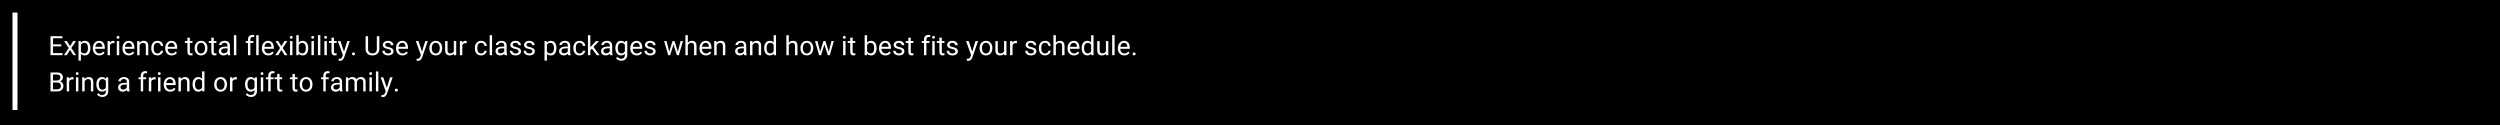 <svg xmlns="http://www.w3.org/2000/svg" xmlns:xlink="http://www.w3.org/1999/xlink" width="2000" zoomAndPan="magnify" viewBox="0 0 1500 75" height="100" preserveAspectRatio="xMidYMid meet" version="1.0"><defs><g/></defs><rect x="-150" width="1800" fill="#ffffff" y="-7.5" height="90" fill-opacity="1"/><rect x="-150" width="1800" fill="#000000" y="-7.5" height="90" fill-opacity="1"/><path stroke-linecap="butt" transform="matrix(0, 0.75, -0.75, 0, 10.5, 7.5)" fill="none" stroke-linejoin="miter" d="M 0 2 L 78 2 " stroke="#ffffff" stroke-width="4" stroke-opacity="1" stroke-miterlimit="4"/><g fill="#ffffff" fill-opacity="1"><g transform="translate(28.977, 33.1)"><g><path d="M 7.75 -5.266 L 2.828 -5.266 L 2.828 -1.234 L 8.547 -1.234 L 8.547 0 L 1.328 0 L 1.328 -11.375 L 8.469 -11.375 L 8.469 -10.141 L 2.828 -10.141 L 2.828 -6.484 L 7.75 -6.484 Z M 7.75 -5.266 "/></g></g></g><g fill="#ffffff" fill-opacity="1"><g transform="translate(38.069, 33.1)"><g><path d="M 3.938 -5.375 L 5.812 -8.453 L 7.5 -8.453 L 4.734 -4.281 L 7.578 0 L 5.906 0 L 3.953 -3.172 L 2 0 L 0.328 0 L 3.172 -4.281 L 0.406 -8.453 L 2.078 -8.453 Z M 3.938 -5.375 "/></g></g></g><g fill="#ffffff" fill-opacity="1"><g transform="translate(45.997, 33.1)"><g><path d="M 8.234 -4.141 C 8.234 -2.848 7.938 -1.805 7.344 -1.016 C 6.758 -0.234 5.969 0.156 4.969 0.156 C 3.938 0.156 3.129 -0.172 2.547 -0.828 L 2.547 3.25 L 1.094 3.25 L 1.094 -8.453 L 2.422 -8.453 L 2.484 -7.516 C 3.078 -8.242 3.895 -8.609 4.938 -8.609 C 5.957 -8.609 6.758 -8.223 7.344 -7.453 C 7.938 -6.691 8.234 -5.629 8.234 -4.266 Z M 6.797 -4.297 C 6.797 -5.254 6.594 -6.008 6.188 -6.562 C 5.781 -7.113 5.223 -7.391 4.516 -7.391 C 3.641 -7.391 2.984 -7 2.547 -6.219 L 2.547 -2.188 C 2.973 -1.414 3.633 -1.031 4.531 -1.031 C 5.219 -1.031 5.766 -1.301 6.172 -1.844 C 6.586 -2.395 6.797 -3.211 6.797 -4.297 Z M 6.797 -4.297 "/></g></g></g><g fill="#ffffff" fill-opacity="1"><g transform="translate(54.971, 33.1)"><g><path d="M 4.609 0.156 C 3.461 0.156 2.531 -0.219 1.812 -0.969 C 1.094 -1.727 0.734 -2.738 0.734 -4 L 0.734 -4.266 C 0.734 -5.098 0.891 -5.844 1.203 -6.5 C 1.523 -7.164 1.973 -7.68 2.547 -8.047 C 3.129 -8.422 3.754 -8.609 4.422 -8.609 C 5.523 -8.609 6.379 -8.242 6.984 -7.516 C 7.598 -6.797 7.906 -5.766 7.906 -4.422 L 7.906 -3.812 L 2.172 -3.812 C 2.191 -2.977 2.438 -2.305 2.906 -1.797 C 3.375 -1.285 3.969 -1.031 4.688 -1.031 C 5.195 -1.031 5.629 -1.133 5.984 -1.344 C 6.336 -1.551 6.645 -1.828 6.906 -2.172 L 7.797 -1.484 C 7.086 -0.391 6.023 0.156 4.609 0.156 Z M 4.422 -7.422 C 3.836 -7.422 3.348 -7.207 2.953 -6.781 C 2.555 -6.363 2.312 -5.77 2.219 -5 L 6.453 -5 L 6.453 -5.109 C 6.41 -5.848 6.211 -6.414 5.859 -6.812 C 5.504 -7.219 5.023 -7.422 4.422 -7.422 Z M 4.422 -7.422 "/></g></g></g><g fill="#ffffff" fill-opacity="1"><g transform="translate(63.445, 33.1)"><g><path d="M 5.188 -7.156 C 4.969 -7.195 4.727 -7.219 4.469 -7.219 C 3.52 -7.219 2.879 -6.812 2.547 -6 L 2.547 0 L 1.094 0 L 1.094 -8.453 L 2.5 -8.453 L 2.531 -7.484 C 3 -8.234 3.672 -8.609 4.547 -8.609 C 4.828 -8.609 5.039 -8.57 5.188 -8.5 Z M 5.188 -7.156 "/></g></g></g><g fill="#ffffff" fill-opacity="1"><g transform="translate(68.858, 33.1)"><g><path d="M 2.672 0 L 1.219 0 L 1.219 -8.453 L 2.672 -8.453 Z M 1.109 -10.703 C 1.109 -10.93 1.176 -11.125 1.312 -11.281 C 1.457 -11.445 1.672 -11.531 1.953 -11.531 C 2.234 -11.531 2.445 -11.445 2.594 -11.281 C 2.738 -11.125 2.812 -10.926 2.812 -10.688 C 2.812 -10.457 2.738 -10.266 2.594 -10.109 C 2.445 -9.953 2.234 -9.875 1.953 -9.875 C 1.672 -9.875 1.457 -9.953 1.312 -10.109 C 1.176 -10.266 1.109 -10.461 1.109 -10.703 Z M 1.109 -10.703 "/></g></g></g><g fill="#ffffff" fill-opacity="1"><g transform="translate(72.74, 33.1)"><g><path d="M 4.609 0.156 C 3.461 0.156 2.531 -0.219 1.812 -0.969 C 1.094 -1.727 0.734 -2.738 0.734 -4 L 0.734 -4.266 C 0.734 -5.098 0.891 -5.844 1.203 -6.5 C 1.523 -7.164 1.973 -7.68 2.547 -8.047 C 3.129 -8.422 3.754 -8.609 4.422 -8.609 C 5.523 -8.609 6.379 -8.242 6.984 -7.516 C 7.598 -6.797 7.906 -5.766 7.906 -4.422 L 7.906 -3.812 L 2.172 -3.812 C 2.191 -2.977 2.438 -2.305 2.906 -1.797 C 3.375 -1.285 3.969 -1.031 4.688 -1.031 C 5.195 -1.031 5.629 -1.133 5.984 -1.344 C 6.336 -1.551 6.645 -1.828 6.906 -2.172 L 7.797 -1.484 C 7.086 -0.391 6.023 0.156 4.609 0.156 Z M 4.422 -7.422 C 3.836 -7.422 3.348 -7.207 2.953 -6.781 C 2.555 -6.363 2.312 -5.77 2.219 -5 L 6.453 -5 L 6.453 -5.109 C 6.41 -5.848 6.211 -6.414 5.859 -6.812 C 5.504 -7.219 5.023 -7.422 4.422 -7.422 Z M 4.422 -7.422 "/></g></g></g><g fill="#ffffff" fill-opacity="1"><g transform="translate(81.215, 33.1)"><g><path d="M 2.469 -8.453 L 2.516 -7.391 C 3.16 -8.203 4.004 -8.609 5.047 -8.609 C 6.828 -8.609 7.727 -7.602 7.75 -5.594 L 7.75 0 L 6.297 0 L 6.297 -5.594 C 6.297 -6.207 6.156 -6.66 5.875 -6.953 C 5.602 -7.242 5.18 -7.391 4.609 -7.391 C 4.141 -7.391 3.727 -7.266 3.375 -7.016 C 3.02 -6.766 2.742 -6.438 2.547 -6.031 L 2.547 0 L 1.094 0 L 1.094 -8.453 Z M 2.469 -8.453 "/></g></g></g><g fill="#ffffff" fill-opacity="1"><g transform="translate(90.041, 33.1)"><g><path d="M 4.484 -1.031 C 5.004 -1.031 5.457 -1.188 5.844 -1.5 C 6.227 -1.812 6.441 -2.203 6.484 -2.672 L 7.844 -2.672 C 7.82 -2.18 7.656 -1.719 7.344 -1.281 C 7.039 -0.844 6.629 -0.492 6.109 -0.234 C 5.598 0.023 5.055 0.156 4.484 0.156 C 3.336 0.156 2.422 -0.227 1.734 -1 C 1.055 -1.77 0.719 -2.82 0.719 -4.156 L 0.719 -4.391 C 0.719 -5.211 0.867 -5.941 1.172 -6.578 C 1.473 -7.223 1.906 -7.723 2.469 -8.078 C 3.039 -8.43 3.711 -8.609 4.484 -8.609 C 5.43 -8.609 6.219 -8.32 6.844 -7.75 C 7.469 -7.188 7.801 -6.453 7.844 -5.547 L 6.484 -5.547 C 6.441 -6.098 6.234 -6.547 5.859 -6.891 C 5.484 -7.242 5.023 -7.422 4.484 -7.422 C 3.742 -7.422 3.172 -7.156 2.766 -6.625 C 2.367 -6.102 2.172 -5.344 2.172 -4.344 L 2.172 -4.062 C 2.172 -3.094 2.367 -2.344 2.766 -1.812 C 3.172 -1.289 3.742 -1.031 4.484 -1.031 Z M 4.484 -1.031 "/></g></g></g><g fill="#ffffff" fill-opacity="1"><g transform="translate(98.413, 33.1)"><g><path d="M 4.609 0.156 C 3.461 0.156 2.531 -0.219 1.812 -0.969 C 1.094 -1.727 0.734 -2.738 0.734 -4 L 0.734 -4.266 C 0.734 -5.098 0.891 -5.844 1.203 -6.5 C 1.523 -7.164 1.973 -7.68 2.547 -8.047 C 3.129 -8.422 3.754 -8.609 4.422 -8.609 C 5.523 -8.609 6.379 -8.242 6.984 -7.516 C 7.598 -6.797 7.906 -5.766 7.906 -4.422 L 7.906 -3.812 L 2.172 -3.812 C 2.191 -2.977 2.438 -2.305 2.906 -1.797 C 3.375 -1.285 3.969 -1.031 4.688 -1.031 C 5.195 -1.031 5.629 -1.133 5.984 -1.344 C 6.336 -1.551 6.645 -1.828 6.906 -2.172 L 7.797 -1.484 C 7.086 -0.391 6.023 0.156 4.609 0.156 Z M 4.422 -7.422 C 3.836 -7.422 3.348 -7.207 2.953 -6.781 C 2.555 -6.363 2.312 -5.77 2.219 -5 L 6.453 -5 L 6.453 -5.109 C 6.41 -5.848 6.211 -6.414 5.859 -6.812 C 5.504 -7.219 5.023 -7.422 4.422 -7.422 Z M 4.422 -7.422 "/></g></g></g><g fill="#ffffff" fill-opacity="1"><g transform="translate(106.888, 33.1)"><g/></g></g><g fill="#ffffff" fill-opacity="1"><g transform="translate(110.848, 33.1)"><g><path d="M 3.062 -10.5 L 3.062 -8.453 L 4.641 -8.453 L 4.641 -7.344 L 3.062 -7.344 L 3.062 -2.094 C 3.062 -1.758 3.129 -1.504 3.266 -1.328 C 3.41 -1.16 3.648 -1.078 3.984 -1.078 C 4.148 -1.078 4.379 -1.109 4.672 -1.172 L 4.672 0 C 4.297 0.102 3.926 0.156 3.562 0.156 C 2.914 0.156 2.426 -0.035 2.094 -0.422 C 1.77 -0.816 1.609 -1.375 1.609 -2.094 L 1.609 -7.344 L 0.078 -7.344 L 0.078 -8.453 L 1.609 -8.453 L 1.609 -10.5 Z M 3.062 -10.5 "/></g></g></g><g fill="#ffffff" fill-opacity="1"><g transform="translate(116.073, 33.1)"><g><path d="M 0.719 -4.312 C 0.719 -5.133 0.879 -5.875 1.203 -6.531 C 1.523 -7.195 1.977 -7.707 2.562 -8.062 C 3.145 -8.426 3.805 -8.609 4.547 -8.609 C 5.703 -8.609 6.633 -8.207 7.344 -7.406 C 8.051 -6.613 8.406 -5.555 8.406 -4.234 L 8.406 -4.141 C 8.406 -3.316 8.25 -2.578 7.938 -1.922 C 7.625 -1.266 7.172 -0.754 6.578 -0.391 C 5.992 -0.023 5.32 0.156 4.562 0.156 C 3.414 0.156 2.488 -0.238 1.781 -1.031 C 1.07 -1.832 0.719 -2.891 0.719 -4.203 Z M 2.172 -4.141 C 2.172 -3.203 2.383 -2.445 2.812 -1.875 C 3.25 -1.312 3.832 -1.031 4.562 -1.031 C 5.301 -1.031 5.883 -1.316 6.312 -1.891 C 6.75 -2.461 6.969 -3.27 6.969 -4.312 C 6.969 -5.238 6.742 -5.988 6.297 -6.562 C 5.859 -7.133 5.273 -7.422 4.547 -7.422 C 3.836 -7.422 3.266 -7.133 2.828 -6.562 C 2.391 -6 2.172 -5.191 2.172 -4.141 Z M 2.172 -4.141 "/></g></g></g><g fill="#ffffff" fill-opacity="1"><g transform="translate(125.196, 33.1)"><g><path d="M 3.062 -10.5 L 3.062 -8.453 L 4.641 -8.453 L 4.641 -7.344 L 3.062 -7.344 L 3.062 -2.094 C 3.062 -1.758 3.129 -1.504 3.266 -1.328 C 3.41 -1.16 3.648 -1.078 3.984 -1.078 C 4.148 -1.078 4.379 -1.109 4.672 -1.172 L 4.672 0 C 4.297 0.102 3.926 0.156 3.562 0.156 C 2.914 0.156 2.426 -0.035 2.094 -0.422 C 1.77 -0.816 1.609 -1.375 1.609 -2.094 L 1.609 -7.344 L 0.078 -7.344 L 0.078 -8.453 L 1.609 -8.453 L 1.609 -10.5 Z M 3.062 -10.5 "/></g></g></g><g fill="#ffffff" fill-opacity="1"><g transform="translate(130.421, 33.1)"><g><path d="M 6.312 0 C 6.227 -0.164 6.16 -0.461 6.109 -0.891 C 5.441 -0.191 4.641 0.156 3.703 0.156 C 2.867 0.156 2.188 -0.078 1.656 -0.547 C 1.125 -1.023 0.859 -1.625 0.859 -2.344 C 0.859 -3.227 1.191 -3.91 1.859 -4.391 C 2.523 -4.879 3.469 -5.125 4.688 -5.125 L 6.094 -5.125 L 6.094 -5.797 C 6.094 -6.297 5.941 -6.695 5.641 -7 C 5.336 -7.301 4.891 -7.453 4.297 -7.453 C 3.785 -7.453 3.352 -7.32 3 -7.062 C 2.656 -6.801 2.484 -6.484 2.484 -6.109 L 1.031 -6.109 C 1.031 -6.535 1.176 -6.941 1.469 -7.328 C 1.77 -7.723 2.176 -8.035 2.688 -8.266 C 3.207 -8.492 3.773 -8.609 4.391 -8.609 C 5.359 -8.609 6.117 -8.363 6.672 -7.875 C 7.223 -7.395 7.508 -6.727 7.531 -5.875 L 7.531 -1.984 C 7.531 -1.203 7.629 -0.582 7.828 -0.125 L 7.828 0 Z M 3.922 -1.109 C 4.367 -1.109 4.797 -1.223 5.203 -1.453 C 5.609 -1.691 5.906 -2 6.094 -2.375 L 6.094 -4.109 L 4.953 -4.109 C 3.18 -4.109 2.297 -3.586 2.297 -2.547 C 2.297 -2.098 2.445 -1.742 2.75 -1.484 C 3.051 -1.234 3.441 -1.109 3.922 -1.109 Z M 3.922 -1.109 "/></g></g></g><g fill="#ffffff" fill-opacity="1"><g transform="translate(139.122, 33.1)"><g><path d="M 2.672 0 L 1.219 0 L 1.219 -12 L 2.672 -12 Z M 2.672 0 "/></g></g></g><g fill="#ffffff" fill-opacity="1"><g transform="translate(143.004, 33.1)"><g/></g></g><g fill="#ffffff" fill-opacity="1"><g transform="translate(146.964, 33.1)"><g><path d="M 1.812 0 L 1.812 -7.344 L 0.469 -7.344 L 0.469 -8.453 L 1.812 -8.453 L 1.812 -9.328 C 1.812 -10.234 2.051 -10.93 2.531 -11.422 C 3.02 -11.922 3.707 -12.172 4.594 -12.172 C 4.926 -12.172 5.254 -12.125 5.578 -12.031 L 5.5 -10.859 C 5.258 -10.91 5 -10.938 4.719 -10.938 C 4.25 -10.938 3.883 -10.797 3.625 -10.516 C 3.375 -10.242 3.25 -9.852 3.25 -9.344 L 3.25 -8.453 L 5.062 -8.453 L 5.062 -7.344 L 3.25 -7.344 L 3.25 0 Z M 1.812 0 "/></g></g></g><g fill="#ffffff" fill-opacity="1"><g transform="translate(152.518, 33.1)"><g><path d="M 2.672 0 L 1.219 0 L 1.219 -12 L 2.672 -12 Z M 2.672 0 "/></g></g></g><g fill="#ffffff" fill-opacity="1"><g transform="translate(156.399, 33.1)"><g><path d="M 4.609 0.156 C 3.461 0.156 2.531 -0.219 1.812 -0.969 C 1.094 -1.727 0.734 -2.738 0.734 -4 L 0.734 -4.266 C 0.734 -5.098 0.891 -5.844 1.203 -6.5 C 1.523 -7.164 1.973 -7.68 2.547 -8.047 C 3.129 -8.422 3.754 -8.609 4.422 -8.609 C 5.523 -8.609 6.379 -8.242 6.984 -7.516 C 7.598 -6.797 7.906 -5.766 7.906 -4.422 L 7.906 -3.812 L 2.172 -3.812 C 2.191 -2.977 2.438 -2.305 2.906 -1.797 C 3.375 -1.285 3.969 -1.031 4.688 -1.031 C 5.195 -1.031 5.629 -1.133 5.984 -1.344 C 6.336 -1.551 6.645 -1.828 6.906 -2.172 L 7.797 -1.484 C 7.086 -0.391 6.023 0.156 4.609 0.156 Z M 4.422 -7.422 C 3.836 -7.422 3.348 -7.207 2.953 -6.781 C 2.555 -6.363 2.312 -5.77 2.219 -5 L 6.453 -5 L 6.453 -5.109 C 6.41 -5.848 6.211 -6.414 5.859 -6.812 C 5.504 -7.219 5.023 -7.422 4.422 -7.422 Z M 4.422 -7.422 "/></g></g></g><g fill="#ffffff" fill-opacity="1"><g transform="translate(164.874, 33.1)"><g><path d="M 3.938 -5.375 L 5.812 -8.453 L 7.5 -8.453 L 4.734 -4.281 L 7.578 0 L 5.906 0 L 3.953 -3.172 L 2 0 L 0.328 0 L 3.172 -4.281 L 0.406 -8.453 L 2.078 -8.453 Z M 3.938 -5.375 "/></g></g></g><g fill="#ffffff" fill-opacity="1"><g transform="translate(172.802, 33.1)"><g><path d="M 2.672 0 L 1.219 0 L 1.219 -8.453 L 2.672 -8.453 Z M 1.109 -10.703 C 1.109 -10.93 1.176 -11.125 1.312 -11.281 C 1.457 -11.445 1.672 -11.531 1.953 -11.531 C 2.234 -11.531 2.445 -11.445 2.594 -11.281 C 2.738 -11.125 2.812 -10.926 2.812 -10.688 C 2.812 -10.457 2.738 -10.266 2.594 -10.109 C 2.445 -9.953 2.234 -9.875 1.953 -9.875 C 1.672 -9.875 1.457 -9.953 1.312 -10.109 C 1.176 -10.266 1.109 -10.461 1.109 -10.703 Z M 1.109 -10.703 "/></g></g></g><g fill="#ffffff" fill-opacity="1"><g transform="translate(176.684, 33.1)"><g><path d="M 8.25 -4.141 C 8.25 -2.848 7.953 -1.805 7.359 -1.016 C 6.766 -0.234 5.969 0.156 4.969 0.156 C 3.906 0.156 3.082 -0.223 2.5 -0.984 L 2.422 0 L 1.094 0 L 1.094 -12 L 2.547 -12 L 2.547 -7.531 C 3.129 -8.25 3.93 -8.609 4.953 -8.609 C 5.984 -8.609 6.789 -8.219 7.375 -7.438 C 7.957 -6.664 8.25 -5.609 8.25 -4.266 Z M 6.812 -4.297 C 6.812 -5.285 6.617 -6.047 6.234 -6.578 C 5.859 -7.117 5.312 -7.391 4.594 -7.391 C 3.645 -7.391 2.961 -6.945 2.547 -6.062 L 2.547 -2.406 C 2.984 -1.52 3.672 -1.078 4.609 -1.078 C 5.305 -1.078 5.848 -1.344 6.234 -1.875 C 6.617 -2.414 6.812 -3.223 6.812 -4.297 Z M 6.812 -4.297 "/></g></g></g><g fill="#ffffff" fill-opacity="1"><g transform="translate(185.658, 33.1)"><g><path d="M 2.672 0 L 1.219 0 L 1.219 -8.453 L 2.672 -8.453 Z M 1.109 -10.703 C 1.109 -10.93 1.176 -11.125 1.312 -11.281 C 1.457 -11.445 1.672 -11.531 1.953 -11.531 C 2.234 -11.531 2.445 -11.445 2.594 -11.281 C 2.738 -11.125 2.812 -10.926 2.812 -10.688 C 2.812 -10.457 2.738 -10.266 2.594 -10.109 C 2.445 -9.953 2.234 -9.875 1.953 -9.875 C 1.672 -9.875 1.457 -9.953 1.312 -10.109 C 1.176 -10.266 1.109 -10.461 1.109 -10.703 Z M 1.109 -10.703 "/></g></g></g><g fill="#ffffff" fill-opacity="1"><g transform="translate(189.54, 33.1)"><g><path d="M 2.672 0 L 1.219 0 L 1.219 -12 L 2.672 -12 Z M 2.672 0 "/></g></g></g><g fill="#ffffff" fill-opacity="1"><g transform="translate(193.422, 33.1)"><g><path d="M 2.672 0 L 1.219 0 L 1.219 -8.453 L 2.672 -8.453 Z M 1.109 -10.703 C 1.109 -10.93 1.176 -11.125 1.312 -11.281 C 1.457 -11.445 1.672 -11.531 1.953 -11.531 C 2.234 -11.531 2.445 -11.445 2.594 -11.281 C 2.738 -11.125 2.812 -10.926 2.812 -10.688 C 2.812 -10.457 2.738 -10.266 2.594 -10.109 C 2.445 -9.953 2.234 -9.875 1.953 -9.875 C 1.672 -9.875 1.457 -9.953 1.312 -10.109 C 1.176 -10.266 1.109 -10.461 1.109 -10.703 Z M 1.109 -10.703 "/></g></g></g><g fill="#ffffff" fill-opacity="1"><g transform="translate(197.303, 33.1)"><g><path d="M 3.062 -10.5 L 3.062 -8.453 L 4.641 -8.453 L 4.641 -7.344 L 3.062 -7.344 L 3.062 -2.094 C 3.062 -1.758 3.129 -1.504 3.266 -1.328 C 3.41 -1.16 3.648 -1.078 3.984 -1.078 C 4.148 -1.078 4.379 -1.109 4.672 -1.172 L 4.672 0 C 4.297 0.102 3.926 0.156 3.562 0.156 C 2.914 0.156 2.426 -0.035 2.094 -0.422 C 1.77 -0.816 1.609 -1.375 1.609 -2.094 L 1.609 -7.344 L 0.078 -7.344 L 0.078 -8.453 L 1.609 -8.453 L 1.609 -10.5 Z M 3.062 -10.5 "/></g></g></g><g fill="#ffffff" fill-opacity="1"><g transform="translate(202.529, 33.1)"><g><path d="M 3.859 -2.125 L 5.828 -8.453 L 7.375 -8.453 L 3.984 1.312 C 3.453 2.719 2.613 3.422 1.469 3.422 L 1.203 3.391 L 0.656 3.297 L 0.656 2.125 L 1.047 2.156 C 1.535 2.156 1.914 2.055 2.188 1.859 C 2.469 1.66 2.695 1.297 2.875 0.766 L 3.188 -0.094 L 0.172 -8.453 L 1.75 -8.453 Z M 3.859 -2.125 "/></g></g></g><g fill="#ffffff" fill-opacity="1"><g transform="translate(210.097, 33.1)"><g><path d="M 1.125 -0.766 C 1.125 -1.016 1.195 -1.223 1.344 -1.391 C 1.5 -1.555 1.723 -1.641 2.016 -1.641 C 2.316 -1.641 2.539 -1.555 2.688 -1.391 C 2.844 -1.223 2.922 -1.016 2.922 -0.766 C 2.922 -0.523 2.844 -0.32 2.688 -0.156 C 2.539 0.008 2.316 0.094 2.016 0.094 C 1.723 0.094 1.5 0.008 1.344 -0.156 C 1.195 -0.32 1.125 -0.523 1.125 -0.766 Z M 1.125 -0.766 "/></g></g></g><g fill="#ffffff" fill-opacity="1"><g transform="translate(214.307, 33.1)"><g/></g></g><g fill="#ffffff" fill-opacity="1"><g transform="translate(218.267, 33.1)"><g><path d="M 9.328 -11.375 L 9.328 -3.641 C 9.328 -2.566 8.988 -1.688 8.312 -1 C 7.645 -0.32 6.738 0.055 5.594 0.141 L 5.203 0.156 C 3.953 0.156 2.957 -0.176 2.219 -0.844 C 1.477 -1.52 1.102 -2.445 1.094 -3.625 L 1.094 -11.375 L 2.578 -11.375 L 2.578 -3.672 C 2.578 -2.848 2.801 -2.207 3.25 -1.75 C 3.707 -1.301 4.359 -1.078 5.203 -1.078 C 6.047 -1.078 6.691 -1.301 7.141 -1.75 C 7.598 -2.207 7.828 -2.848 7.828 -3.672 L 7.828 -11.375 Z M 9.328 -11.375 "/></g></g></g><g fill="#ffffff" fill-opacity="1"><g transform="translate(228.64, 33.1)"><g><path d="M 6.016 -2.25 C 6.016 -2.633 5.867 -2.938 5.578 -3.156 C 5.285 -3.375 4.77 -3.562 4.031 -3.719 C 3.301 -3.875 2.723 -4.062 2.297 -4.281 C 1.867 -4.5 1.551 -4.758 1.344 -5.062 C 1.133 -5.363 1.031 -5.723 1.031 -6.141 C 1.031 -6.828 1.32 -7.41 1.906 -7.891 C 2.5 -8.367 3.25 -8.609 4.156 -8.609 C 5.113 -8.609 5.891 -8.359 6.484 -7.859 C 7.086 -7.367 7.391 -6.738 7.391 -5.969 L 5.938 -5.969 C 5.938 -6.363 5.766 -6.703 5.422 -6.984 C 5.086 -7.273 4.664 -7.422 4.156 -7.422 C 3.633 -7.422 3.223 -7.305 2.922 -7.078 C 2.629 -6.848 2.484 -6.551 2.484 -6.188 C 2.484 -5.832 2.617 -5.566 2.891 -5.391 C 3.172 -5.211 3.672 -5.039 4.391 -4.875 C 5.109 -4.719 5.691 -4.523 6.141 -4.297 C 6.586 -4.078 6.922 -3.812 7.141 -3.5 C 7.359 -3.188 7.469 -2.801 7.469 -2.344 C 7.469 -1.594 7.164 -0.988 6.562 -0.531 C 5.957 -0.07 5.172 0.156 4.203 0.156 C 3.523 0.156 2.926 0.035 2.406 -0.203 C 1.883 -0.441 1.477 -0.773 1.188 -1.203 C 0.895 -1.641 0.75 -2.109 0.75 -2.609 L 2.188 -2.609 C 2.219 -2.117 2.41 -1.734 2.766 -1.453 C 3.129 -1.172 3.609 -1.031 4.203 -1.031 C 4.754 -1.031 5.191 -1.141 5.516 -1.359 C 5.848 -1.578 6.016 -1.875 6.016 -2.25 Z M 6.016 -2.25 "/></g></g></g><g fill="#ffffff" fill-opacity="1"><g transform="translate(236.888, 33.1)"><g><path d="M 4.609 0.156 C 3.461 0.156 2.531 -0.219 1.812 -0.969 C 1.094 -1.727 0.734 -2.738 0.734 -4 L 0.734 -4.266 C 0.734 -5.098 0.891 -5.844 1.203 -6.5 C 1.523 -7.164 1.973 -7.68 2.547 -8.047 C 3.129 -8.422 3.754 -8.609 4.422 -8.609 C 5.523 -8.609 6.379 -8.242 6.984 -7.516 C 7.598 -6.797 7.906 -5.766 7.906 -4.422 L 7.906 -3.812 L 2.172 -3.812 C 2.191 -2.977 2.438 -2.305 2.906 -1.797 C 3.375 -1.285 3.969 -1.031 4.688 -1.031 C 5.195 -1.031 5.629 -1.133 5.984 -1.344 C 6.336 -1.551 6.645 -1.828 6.906 -2.172 L 7.797 -1.484 C 7.086 -0.391 6.023 0.156 4.609 0.156 Z M 4.422 -7.422 C 3.836 -7.422 3.348 -7.207 2.953 -6.781 C 2.555 -6.363 2.312 -5.77 2.219 -5 L 6.453 -5 L 6.453 -5.109 C 6.41 -5.848 6.211 -6.414 5.859 -6.812 C 5.504 -7.219 5.023 -7.422 4.422 -7.422 Z M 4.422 -7.422 "/></g></g></g><g fill="#ffffff" fill-opacity="1"><g transform="translate(245.362, 33.1)"><g/></g></g><g fill="#ffffff" fill-opacity="1"><g transform="translate(249.322, 33.1)"><g><path d="M 3.859 -2.125 L 5.828 -8.453 L 7.375 -8.453 L 3.984 1.312 C 3.453 2.719 2.613 3.422 1.469 3.422 L 1.203 3.391 L 0.656 3.297 L 0.656 2.125 L 1.047 2.156 C 1.535 2.156 1.914 2.055 2.188 1.859 C 2.469 1.66 2.695 1.297 2.875 0.766 L 3.188 -0.094 L 0.172 -8.453 L 1.75 -8.453 Z M 3.859 -2.125 "/></g></g></g><g fill="#ffffff" fill-opacity="1"><g transform="translate(256.891, 33.1)"><g><path d="M 0.719 -4.312 C 0.719 -5.133 0.879 -5.875 1.203 -6.531 C 1.523 -7.195 1.977 -7.707 2.562 -8.062 C 3.145 -8.426 3.805 -8.609 4.547 -8.609 C 5.703 -8.609 6.633 -8.207 7.344 -7.406 C 8.051 -6.613 8.406 -5.555 8.406 -4.234 L 8.406 -4.141 C 8.406 -3.316 8.25 -2.578 7.938 -1.922 C 7.625 -1.266 7.172 -0.754 6.578 -0.391 C 5.992 -0.023 5.32 0.156 4.562 0.156 C 3.414 0.156 2.488 -0.238 1.781 -1.031 C 1.07 -1.832 0.719 -2.891 0.719 -4.203 Z M 2.172 -4.141 C 2.172 -3.203 2.383 -2.445 2.812 -1.875 C 3.25 -1.312 3.832 -1.031 4.562 -1.031 C 5.301 -1.031 5.883 -1.316 6.312 -1.891 C 6.75 -2.461 6.969 -3.27 6.969 -4.312 C 6.969 -5.238 6.742 -5.988 6.297 -6.562 C 5.859 -7.133 5.273 -7.422 4.547 -7.422 C 3.836 -7.422 3.266 -7.133 2.828 -6.562 C 2.391 -6 2.172 -5.191 2.172 -4.141 Z M 2.172 -4.141 "/></g></g></g><g fill="#ffffff" fill-opacity="1"><g transform="translate(266.013, 33.1)"><g><path d="M 6.312 -0.844 C 5.75 -0.176 4.926 0.156 3.844 0.156 C 2.938 0.156 2.25 -0.102 1.781 -0.625 C 1.312 -1.156 1.07 -1.93 1.062 -2.953 L 1.062 -8.453 L 2.516 -8.453 L 2.516 -3 C 2.516 -1.719 3.035 -1.078 4.078 -1.078 C 5.18 -1.078 5.914 -1.488 6.281 -2.312 L 6.281 -8.453 L 7.719 -8.453 L 7.719 0 L 6.344 0 Z M 6.312 -0.844 "/></g></g></g><g fill="#ffffff" fill-opacity="1"><g transform="translate(274.831, 33.1)"><g><path d="M 5.188 -7.156 C 4.969 -7.195 4.727 -7.219 4.469 -7.219 C 3.52 -7.219 2.879 -6.812 2.547 -6 L 2.547 0 L 1.094 0 L 1.094 -8.453 L 2.5 -8.453 L 2.531 -7.484 C 3 -8.234 3.672 -8.609 4.547 -8.609 C 4.828 -8.609 5.039 -8.57 5.188 -8.5 Z M 5.188 -7.156 "/></g></g></g><g fill="#ffffff" fill-opacity="1"><g transform="translate(280.244, 33.1)"><g/></g></g><g fill="#ffffff" fill-opacity="1"><g transform="translate(284.204, 33.1)"><g><path d="M 4.484 -1.031 C 5.004 -1.031 5.457 -1.188 5.844 -1.5 C 6.227 -1.812 6.441 -2.203 6.484 -2.672 L 7.844 -2.672 C 7.82 -2.18 7.656 -1.719 7.344 -1.281 C 7.039 -0.844 6.629 -0.492 6.109 -0.234 C 5.598 0.023 5.055 0.156 4.484 0.156 C 3.336 0.156 2.422 -0.227 1.734 -1 C 1.055 -1.77 0.719 -2.82 0.719 -4.156 L 0.719 -4.391 C 0.719 -5.211 0.867 -5.941 1.172 -6.578 C 1.473 -7.223 1.906 -7.723 2.469 -8.078 C 3.039 -8.43 3.711 -8.609 4.484 -8.609 C 5.43 -8.609 6.219 -8.32 6.844 -7.75 C 7.469 -7.188 7.801 -6.453 7.844 -5.547 L 6.484 -5.547 C 6.441 -6.098 6.234 -6.547 5.859 -6.891 C 5.484 -7.242 5.023 -7.422 4.484 -7.422 C 3.742 -7.422 3.172 -7.156 2.766 -6.625 C 2.367 -6.102 2.172 -5.344 2.172 -4.344 L 2.172 -4.062 C 2.172 -3.094 2.367 -2.344 2.766 -1.812 C 3.172 -1.289 3.742 -1.031 4.484 -1.031 Z M 4.484 -1.031 "/></g></g></g><g fill="#ffffff" fill-opacity="1"><g transform="translate(292.577, 33.1)"><g><path d="M 2.672 0 L 1.219 0 L 1.219 -12 L 2.672 -12 Z M 2.672 0 "/></g></g></g><g fill="#ffffff" fill-opacity="1"><g transform="translate(296.459, 33.1)"><g><path d="M 6.312 0 C 6.227 -0.164 6.16 -0.461 6.109 -0.891 C 5.441 -0.191 4.641 0.156 3.703 0.156 C 2.867 0.156 2.188 -0.078 1.656 -0.547 C 1.125 -1.023 0.859 -1.625 0.859 -2.344 C 0.859 -3.227 1.191 -3.91 1.859 -4.391 C 2.523 -4.879 3.469 -5.125 4.688 -5.125 L 6.094 -5.125 L 6.094 -5.797 C 6.094 -6.297 5.941 -6.695 5.641 -7 C 5.336 -7.301 4.891 -7.453 4.297 -7.453 C 3.785 -7.453 3.352 -7.32 3 -7.062 C 2.656 -6.801 2.484 -6.484 2.484 -6.109 L 1.031 -6.109 C 1.031 -6.535 1.176 -6.941 1.469 -7.328 C 1.77 -7.723 2.176 -8.035 2.688 -8.266 C 3.207 -8.492 3.773 -8.609 4.391 -8.609 C 5.359 -8.609 6.117 -8.363 6.672 -7.875 C 7.223 -7.395 7.508 -6.727 7.531 -5.875 L 7.531 -1.984 C 7.531 -1.203 7.629 -0.582 7.828 -0.125 L 7.828 0 Z M 3.922 -1.109 C 4.367 -1.109 4.797 -1.223 5.203 -1.453 C 5.609 -1.691 5.906 -2 6.094 -2.375 L 6.094 -4.109 L 4.953 -4.109 C 3.18 -4.109 2.297 -3.586 2.297 -2.547 C 2.297 -2.098 2.445 -1.742 2.75 -1.484 C 3.051 -1.234 3.441 -1.109 3.922 -1.109 Z M 3.922 -1.109 "/></g></g></g><g fill="#ffffff" fill-opacity="1"><g transform="translate(305.16, 33.1)"><g><path d="M 6.016 -2.25 C 6.016 -2.633 5.867 -2.938 5.578 -3.156 C 5.285 -3.375 4.77 -3.562 4.031 -3.719 C 3.301 -3.875 2.723 -4.062 2.297 -4.281 C 1.867 -4.5 1.551 -4.758 1.344 -5.062 C 1.133 -5.363 1.031 -5.723 1.031 -6.141 C 1.031 -6.828 1.32 -7.41 1.906 -7.891 C 2.5 -8.367 3.25 -8.609 4.156 -8.609 C 5.113 -8.609 5.891 -8.359 6.484 -7.859 C 7.086 -7.367 7.391 -6.738 7.391 -5.969 L 5.938 -5.969 C 5.938 -6.363 5.766 -6.703 5.422 -6.984 C 5.086 -7.273 4.664 -7.422 4.156 -7.422 C 3.633 -7.422 3.223 -7.305 2.922 -7.078 C 2.629 -6.848 2.484 -6.551 2.484 -6.188 C 2.484 -5.832 2.617 -5.566 2.891 -5.391 C 3.172 -5.211 3.672 -5.039 4.391 -4.875 C 5.109 -4.719 5.691 -4.523 6.141 -4.297 C 6.586 -4.078 6.922 -3.812 7.141 -3.5 C 7.359 -3.188 7.469 -2.801 7.469 -2.344 C 7.469 -1.594 7.164 -0.988 6.562 -0.531 C 5.957 -0.07 5.172 0.156 4.203 0.156 C 3.523 0.156 2.926 0.035 2.406 -0.203 C 1.883 -0.441 1.477 -0.773 1.188 -1.203 C 0.895 -1.641 0.75 -2.109 0.75 -2.609 L 2.188 -2.609 C 2.219 -2.117 2.41 -1.734 2.766 -1.453 C 3.129 -1.172 3.609 -1.031 4.203 -1.031 C 4.754 -1.031 5.191 -1.141 5.516 -1.359 C 5.848 -1.578 6.016 -1.875 6.016 -2.25 Z M 6.016 -2.25 "/></g></g></g><g fill="#ffffff" fill-opacity="1"><g transform="translate(313.408, 33.1)"><g><path d="M 6.016 -2.25 C 6.016 -2.633 5.867 -2.938 5.578 -3.156 C 5.285 -3.375 4.77 -3.562 4.031 -3.719 C 3.301 -3.875 2.723 -4.062 2.297 -4.281 C 1.867 -4.5 1.551 -4.758 1.344 -5.062 C 1.133 -5.363 1.031 -5.723 1.031 -6.141 C 1.031 -6.828 1.32 -7.41 1.906 -7.891 C 2.5 -8.367 3.25 -8.609 4.156 -8.609 C 5.113 -8.609 5.891 -8.359 6.484 -7.859 C 7.086 -7.367 7.391 -6.738 7.391 -5.969 L 5.938 -5.969 C 5.938 -6.363 5.766 -6.703 5.422 -6.984 C 5.086 -7.273 4.664 -7.422 4.156 -7.422 C 3.633 -7.422 3.223 -7.305 2.922 -7.078 C 2.629 -6.848 2.484 -6.551 2.484 -6.188 C 2.484 -5.832 2.617 -5.566 2.891 -5.391 C 3.172 -5.211 3.672 -5.039 4.391 -4.875 C 5.109 -4.719 5.691 -4.523 6.141 -4.297 C 6.586 -4.078 6.922 -3.812 7.141 -3.5 C 7.359 -3.188 7.469 -2.801 7.469 -2.344 C 7.469 -1.594 7.164 -0.988 6.562 -0.531 C 5.957 -0.07 5.172 0.156 4.203 0.156 C 3.523 0.156 2.926 0.035 2.406 -0.203 C 1.883 -0.441 1.477 -0.773 1.188 -1.203 C 0.895 -1.641 0.75 -2.109 0.75 -2.609 L 2.188 -2.609 C 2.219 -2.117 2.41 -1.734 2.766 -1.453 C 3.129 -1.172 3.609 -1.031 4.203 -1.031 C 4.754 -1.031 5.191 -1.141 5.516 -1.359 C 5.848 -1.578 6.016 -1.875 6.016 -2.25 Z M 6.016 -2.25 "/></g></g></g><g fill="#ffffff" fill-opacity="1"><g transform="translate(321.656, 33.1)"><g/></g></g><g fill="#ffffff" fill-opacity="1"><g transform="translate(325.616, 33.1)"><g><path d="M 8.234 -4.141 C 8.234 -2.848 7.938 -1.805 7.344 -1.016 C 6.758 -0.234 5.969 0.156 4.969 0.156 C 3.938 0.156 3.129 -0.172 2.547 -0.828 L 2.547 3.25 L 1.094 3.25 L 1.094 -8.453 L 2.422 -8.453 L 2.484 -7.516 C 3.078 -8.242 3.895 -8.609 4.938 -8.609 C 5.957 -8.609 6.758 -8.223 7.344 -7.453 C 7.938 -6.691 8.234 -5.629 8.234 -4.266 Z M 6.797 -4.297 C 6.797 -5.254 6.594 -6.008 6.188 -6.562 C 5.781 -7.113 5.223 -7.391 4.516 -7.391 C 3.641 -7.391 2.984 -7 2.547 -6.219 L 2.547 -2.188 C 2.973 -1.414 3.633 -1.031 4.531 -1.031 C 5.219 -1.031 5.766 -1.301 6.172 -1.844 C 6.586 -2.395 6.797 -3.211 6.797 -4.297 Z M 6.797 -4.297 "/></g></g></g><g fill="#ffffff" fill-opacity="1"><g transform="translate(334.59, 33.1)"><g><path d="M 6.312 0 C 6.227 -0.164 6.16 -0.461 6.109 -0.891 C 5.441 -0.191 4.641 0.156 3.703 0.156 C 2.867 0.156 2.188 -0.078 1.656 -0.547 C 1.125 -1.023 0.859 -1.625 0.859 -2.344 C 0.859 -3.227 1.191 -3.91 1.859 -4.391 C 2.523 -4.879 3.469 -5.125 4.688 -5.125 L 6.094 -5.125 L 6.094 -5.797 C 6.094 -6.297 5.941 -6.695 5.641 -7 C 5.336 -7.301 4.891 -7.453 4.297 -7.453 C 3.785 -7.453 3.352 -7.32 3 -7.062 C 2.656 -6.801 2.484 -6.484 2.484 -6.109 L 1.031 -6.109 C 1.031 -6.535 1.176 -6.941 1.469 -7.328 C 1.77 -7.723 2.176 -8.035 2.688 -8.266 C 3.207 -8.492 3.773 -8.609 4.391 -8.609 C 5.359 -8.609 6.117 -8.363 6.672 -7.875 C 7.223 -7.395 7.508 -6.727 7.531 -5.875 L 7.531 -1.984 C 7.531 -1.203 7.629 -0.582 7.828 -0.125 L 7.828 0 Z M 3.922 -1.109 C 4.367 -1.109 4.797 -1.223 5.203 -1.453 C 5.609 -1.691 5.906 -2 6.094 -2.375 L 6.094 -4.109 L 4.953 -4.109 C 3.18 -4.109 2.297 -3.586 2.297 -2.547 C 2.297 -2.098 2.445 -1.742 2.75 -1.484 C 3.051 -1.234 3.441 -1.109 3.922 -1.109 Z M 3.922 -1.109 "/></g></g></g><g fill="#ffffff" fill-opacity="1"><g transform="translate(343.291, 33.1)"><g><path d="M 4.484 -1.031 C 5.004 -1.031 5.457 -1.188 5.844 -1.5 C 6.227 -1.812 6.441 -2.203 6.484 -2.672 L 7.844 -2.672 C 7.82 -2.18 7.656 -1.719 7.344 -1.281 C 7.039 -0.844 6.629 -0.492 6.109 -0.234 C 5.598 0.023 5.055 0.156 4.484 0.156 C 3.336 0.156 2.422 -0.227 1.734 -1 C 1.055 -1.77 0.719 -2.82 0.719 -4.156 L 0.719 -4.391 C 0.719 -5.211 0.867 -5.941 1.172 -6.578 C 1.473 -7.223 1.906 -7.723 2.469 -8.078 C 3.039 -8.43 3.711 -8.609 4.484 -8.609 C 5.43 -8.609 6.219 -8.32 6.844 -7.75 C 7.469 -7.188 7.801 -6.453 7.844 -5.547 L 6.484 -5.547 C 6.441 -6.098 6.234 -6.547 5.859 -6.891 C 5.484 -7.242 5.023 -7.422 4.484 -7.422 C 3.742 -7.422 3.172 -7.156 2.766 -6.625 C 2.367 -6.102 2.172 -5.344 2.172 -4.344 L 2.172 -4.062 C 2.172 -3.094 2.367 -2.344 2.766 -1.812 C 3.172 -1.289 3.742 -1.031 4.484 -1.031 Z M 4.484 -1.031 "/></g></g></g><g fill="#ffffff" fill-opacity="1"><g transform="translate(351.664, 33.1)"><g><path d="M 3.453 -3.922 L 2.547 -2.969 L 2.547 0 L 1.109 0 L 1.109 -12 L 2.547 -12 L 2.547 -4.75 L 3.328 -5.672 L 5.953 -8.453 L 7.719 -8.453 L 4.422 -4.922 L 8.094 0 L 6.406 0 Z M 3.453 -3.922 "/></g></g></g><g fill="#ffffff" fill-opacity="1"><g transform="translate(359.772, 33.1)"><g><path d="M 6.312 0 C 6.227 -0.164 6.16 -0.461 6.109 -0.891 C 5.441 -0.191 4.641 0.156 3.703 0.156 C 2.867 0.156 2.188 -0.078 1.656 -0.547 C 1.125 -1.023 0.859 -1.625 0.859 -2.344 C 0.859 -3.227 1.191 -3.91 1.859 -4.391 C 2.523 -4.879 3.469 -5.125 4.688 -5.125 L 6.094 -5.125 L 6.094 -5.797 C 6.094 -6.297 5.941 -6.695 5.641 -7 C 5.336 -7.301 4.891 -7.453 4.297 -7.453 C 3.785 -7.453 3.352 -7.32 3 -7.062 C 2.656 -6.801 2.484 -6.484 2.484 -6.109 L 1.031 -6.109 C 1.031 -6.535 1.176 -6.941 1.469 -7.328 C 1.77 -7.723 2.176 -8.035 2.688 -8.266 C 3.207 -8.492 3.773 -8.609 4.391 -8.609 C 5.359 -8.609 6.117 -8.363 6.672 -7.875 C 7.223 -7.395 7.508 -6.727 7.531 -5.875 L 7.531 -1.984 C 7.531 -1.203 7.629 -0.582 7.828 -0.125 L 7.828 0 Z M 3.922 -1.109 C 4.367 -1.109 4.797 -1.223 5.203 -1.453 C 5.609 -1.691 5.906 -2 6.094 -2.375 L 6.094 -4.109 L 4.953 -4.109 C 3.18 -4.109 2.297 -3.586 2.297 -2.547 C 2.297 -2.098 2.445 -1.742 2.75 -1.484 C 3.051 -1.234 3.441 -1.109 3.922 -1.109 Z M 3.922 -1.109 "/></g></g></g><g fill="#ffffff" fill-opacity="1"><g transform="translate(368.473, 33.1)"><g><path d="M 0.75 -4.297 C 0.75 -5.617 1.051 -6.664 1.656 -7.438 C 2.27 -8.219 3.082 -8.609 4.094 -8.609 C 5.125 -8.609 5.926 -8.242 6.5 -7.516 L 6.578 -8.453 L 7.891 -8.453 L 7.891 -0.203 C 7.891 0.891 7.566 1.75 6.922 2.375 C 6.273 3.008 5.406 3.328 4.312 3.328 C 3.695 3.328 3.098 3.195 2.516 2.938 C 1.93 2.676 1.488 2.32 1.188 1.875 L 1.938 1 C 2.551 1.77 3.305 2.156 4.203 2.156 C 4.91 2.156 5.457 1.957 5.844 1.562 C 6.238 1.164 6.438 0.602 6.438 -0.125 L 6.438 -0.844 C 5.863 -0.176 5.078 0.156 4.078 0.156 C 3.086 0.156 2.285 -0.238 1.672 -1.031 C 1.055 -1.832 0.75 -2.922 0.75 -4.297 Z M 2.203 -4.141 C 2.203 -3.18 2.395 -2.43 2.781 -1.891 C 3.176 -1.348 3.727 -1.078 4.438 -1.078 C 5.344 -1.078 6.008 -1.488 6.438 -2.312 L 6.438 -6.172 C 6 -6.984 5.336 -7.391 4.453 -7.391 C 3.742 -7.391 3.191 -7.113 2.797 -6.562 C 2.398 -6.02 2.203 -5.211 2.203 -4.141 Z M 2.203 -4.141 "/></g></g></g><g fill="#ffffff" fill-opacity="1"><g transform="translate(377.447, 33.1)"><g><path d="M 4.609 0.156 C 3.461 0.156 2.531 -0.219 1.812 -0.969 C 1.094 -1.727 0.734 -2.738 0.734 -4 L 0.734 -4.266 C 0.734 -5.098 0.891 -5.844 1.203 -6.5 C 1.523 -7.164 1.973 -7.68 2.547 -8.047 C 3.129 -8.422 3.754 -8.609 4.422 -8.609 C 5.523 -8.609 6.379 -8.242 6.984 -7.516 C 7.598 -6.797 7.906 -5.766 7.906 -4.422 L 7.906 -3.812 L 2.172 -3.812 C 2.191 -2.977 2.438 -2.305 2.906 -1.797 C 3.375 -1.285 3.969 -1.031 4.688 -1.031 C 5.195 -1.031 5.629 -1.133 5.984 -1.344 C 6.336 -1.551 6.645 -1.828 6.906 -2.172 L 7.797 -1.484 C 7.086 -0.391 6.023 0.156 4.609 0.156 Z M 4.422 -7.422 C 3.836 -7.422 3.348 -7.207 2.953 -6.781 C 2.555 -6.363 2.312 -5.77 2.219 -5 L 6.453 -5 L 6.453 -5.109 C 6.41 -5.848 6.211 -6.414 5.859 -6.812 C 5.504 -7.219 5.023 -7.422 4.422 -7.422 Z M 4.422 -7.422 "/></g></g></g><g fill="#ffffff" fill-opacity="1"><g transform="translate(385.922, 33.1)"><g><path d="M 6.016 -2.25 C 6.016 -2.633 5.867 -2.938 5.578 -3.156 C 5.285 -3.375 4.77 -3.562 4.031 -3.719 C 3.301 -3.875 2.723 -4.062 2.297 -4.281 C 1.867 -4.5 1.551 -4.758 1.344 -5.062 C 1.133 -5.363 1.031 -5.723 1.031 -6.141 C 1.031 -6.828 1.32 -7.41 1.906 -7.891 C 2.5 -8.367 3.25 -8.609 4.156 -8.609 C 5.113 -8.609 5.891 -8.359 6.484 -7.859 C 7.086 -7.367 7.391 -6.738 7.391 -5.969 L 5.938 -5.969 C 5.938 -6.363 5.766 -6.703 5.422 -6.984 C 5.086 -7.273 4.664 -7.422 4.156 -7.422 C 3.633 -7.422 3.223 -7.305 2.922 -7.078 C 2.629 -6.848 2.484 -6.551 2.484 -6.188 C 2.484 -5.832 2.617 -5.566 2.891 -5.391 C 3.172 -5.211 3.672 -5.039 4.391 -4.875 C 5.109 -4.719 5.691 -4.523 6.141 -4.297 C 6.586 -4.078 6.922 -3.812 7.141 -3.5 C 7.359 -3.188 7.469 -2.801 7.469 -2.344 C 7.469 -1.594 7.164 -0.988 6.562 -0.531 C 5.957 -0.07 5.172 0.156 4.203 0.156 C 3.523 0.156 2.926 0.035 2.406 -0.203 C 1.883 -0.441 1.477 -0.773 1.188 -1.203 C 0.895 -1.641 0.75 -2.109 0.75 -2.609 L 2.188 -2.609 C 2.219 -2.117 2.41 -1.734 2.766 -1.453 C 3.129 -1.172 3.609 -1.031 4.203 -1.031 C 4.754 -1.031 5.191 -1.141 5.516 -1.359 C 5.848 -1.578 6.016 -1.875 6.016 -2.25 Z M 6.016 -2.25 "/></g></g></g><g fill="#ffffff" fill-opacity="1"><g transform="translate(394.17, 33.1)"><g/></g></g><g fill="#ffffff" fill-opacity="1"><g transform="translate(398.129, 33.1)"><g><path d="M 8.578 -2 L 10.203 -8.453 L 11.656 -8.453 L 9.188 0 L 8.016 0 L 5.969 -6.406 L 3.969 0 L 2.797 0 L 0.344 -8.453 L 1.781 -8.453 L 3.438 -2.125 L 5.406 -8.453 L 6.578 -8.453 Z M 8.578 -2 "/></g></g></g><g fill="#ffffff" fill-opacity="1"><g transform="translate(410.15, 33.1)"><g><path d="M 2.547 -7.438 C 3.18 -8.219 4.016 -8.609 5.047 -8.609 C 6.828 -8.609 7.727 -7.602 7.75 -5.594 L 7.75 0 L 6.297 0 L 6.297 -5.594 C 6.297 -6.207 6.156 -6.66 5.875 -6.953 C 5.602 -7.242 5.18 -7.391 4.609 -7.391 C 4.141 -7.391 3.727 -7.266 3.375 -7.016 C 3.02 -6.766 2.742 -6.438 2.547 -6.031 L 2.547 0 L 1.094 0 L 1.094 -12 L 2.547 -12 Z M 2.547 -7.438 "/></g></g></g><g fill="#ffffff" fill-opacity="1"><g transform="translate(418.96, 33.1)"><g><path d="M 4.609 0.156 C 3.461 0.156 2.531 -0.219 1.812 -0.969 C 1.094 -1.727 0.734 -2.738 0.734 -4 L 0.734 -4.266 C 0.734 -5.098 0.891 -5.844 1.203 -6.5 C 1.523 -7.164 1.973 -7.68 2.547 -8.047 C 3.129 -8.422 3.754 -8.609 4.422 -8.609 C 5.523 -8.609 6.379 -8.242 6.984 -7.516 C 7.598 -6.797 7.906 -5.766 7.906 -4.422 L 7.906 -3.812 L 2.172 -3.812 C 2.191 -2.977 2.438 -2.305 2.906 -1.797 C 3.375 -1.285 3.969 -1.031 4.688 -1.031 C 5.195 -1.031 5.629 -1.133 5.984 -1.344 C 6.336 -1.551 6.645 -1.828 6.906 -2.172 L 7.797 -1.484 C 7.086 -0.391 6.023 0.156 4.609 0.156 Z M 4.422 -7.422 C 3.836 -7.422 3.348 -7.207 2.953 -6.781 C 2.555 -6.363 2.312 -5.77 2.219 -5 L 6.453 -5 L 6.453 -5.109 C 6.41 -5.848 6.211 -6.414 5.859 -6.812 C 5.504 -7.219 5.023 -7.422 4.422 -7.422 Z M 4.422 -7.422 "/></g></g></g><g fill="#ffffff" fill-opacity="1"><g transform="translate(427.435, 33.1)"><g><path d="M 2.469 -8.453 L 2.516 -7.391 C 3.16 -8.203 4.004 -8.609 5.047 -8.609 C 6.828 -8.609 7.727 -7.602 7.75 -5.594 L 7.75 0 L 6.297 0 L 6.297 -5.594 C 6.297 -6.207 6.156 -6.66 5.875 -6.953 C 5.602 -7.242 5.18 -7.391 4.609 -7.391 C 4.141 -7.391 3.727 -7.266 3.375 -7.016 C 3.02 -6.766 2.742 -6.438 2.547 -6.031 L 2.547 0 L 1.094 0 L 1.094 -8.453 Z M 2.469 -8.453 "/></g></g></g><g fill="#ffffff" fill-opacity="1"><g transform="translate(436.261, 33.1)"><g/></g></g><g fill="#ffffff" fill-opacity="1"><g transform="translate(440.221, 33.1)"><g><path d="M 6.312 0 C 6.227 -0.164 6.16 -0.461 6.109 -0.891 C 5.441 -0.191 4.641 0.156 3.703 0.156 C 2.867 0.156 2.188 -0.078 1.656 -0.547 C 1.125 -1.023 0.859 -1.625 0.859 -2.344 C 0.859 -3.227 1.191 -3.91 1.859 -4.391 C 2.523 -4.879 3.469 -5.125 4.688 -5.125 L 6.094 -5.125 L 6.094 -5.797 C 6.094 -6.297 5.941 -6.695 5.641 -7 C 5.336 -7.301 4.891 -7.453 4.297 -7.453 C 3.785 -7.453 3.352 -7.32 3 -7.062 C 2.656 -6.801 2.484 -6.484 2.484 -6.109 L 1.031 -6.109 C 1.031 -6.535 1.176 -6.941 1.469 -7.328 C 1.77 -7.723 2.176 -8.035 2.688 -8.266 C 3.207 -8.492 3.773 -8.609 4.391 -8.609 C 5.359 -8.609 6.117 -8.363 6.672 -7.875 C 7.223 -7.395 7.508 -6.727 7.531 -5.875 L 7.531 -1.984 C 7.531 -1.203 7.629 -0.582 7.828 -0.125 L 7.828 0 Z M 3.922 -1.109 C 4.367 -1.109 4.797 -1.223 5.203 -1.453 C 5.609 -1.691 5.906 -2 6.094 -2.375 L 6.094 -4.109 L 4.953 -4.109 C 3.18 -4.109 2.297 -3.586 2.297 -2.547 C 2.297 -2.098 2.445 -1.742 2.75 -1.484 C 3.051 -1.234 3.441 -1.109 3.922 -1.109 Z M 3.922 -1.109 "/></g></g></g><g fill="#ffffff" fill-opacity="1"><g transform="translate(448.922, 33.1)"><g><path d="M 2.469 -8.453 L 2.516 -7.391 C 3.16 -8.203 4.004 -8.609 5.047 -8.609 C 6.828 -8.609 7.727 -7.602 7.75 -5.594 L 7.75 0 L 6.297 0 L 6.297 -5.594 C 6.297 -6.207 6.156 -6.66 5.875 -6.953 C 5.602 -7.242 5.18 -7.391 4.609 -7.391 C 4.141 -7.391 3.727 -7.266 3.375 -7.016 C 3.02 -6.766 2.742 -6.438 2.547 -6.031 L 2.547 0 L 1.094 0 L 1.094 -8.453 Z M 2.469 -8.453 "/></g></g></g><g fill="#ffffff" fill-opacity="1"><g transform="translate(457.748, 33.1)"><g><path d="M 0.75 -4.297 C 0.75 -5.598 1.055 -6.641 1.672 -7.422 C 2.285 -8.211 3.086 -8.609 4.078 -8.609 C 5.066 -8.609 5.852 -8.27 6.438 -7.594 L 6.438 -12 L 7.875 -12 L 7.875 0 L 6.547 0 L 6.484 -0.906 C 5.898 -0.195 5.094 0.156 4.062 0.156 C 3.082 0.156 2.285 -0.242 1.672 -1.047 C 1.055 -1.848 0.75 -2.895 0.75 -4.188 Z M 2.188 -4.141 C 2.188 -3.18 2.383 -2.43 2.781 -1.891 C 3.176 -1.348 3.723 -1.078 4.422 -1.078 C 5.336 -1.078 6.008 -1.488 6.438 -2.312 L 6.438 -6.188 C 6 -6.988 5.332 -7.391 4.438 -7.391 C 3.727 -7.391 3.176 -7.113 2.781 -6.562 C 2.383 -6.02 2.188 -5.211 2.188 -4.141 Z M 2.188 -4.141 "/></g></g></g><g fill="#ffffff" fill-opacity="1"><g transform="translate(466.769, 33.1)"><g/></g></g><g fill="#ffffff" fill-opacity="1"><g transform="translate(470.729, 33.1)"><g><path d="M 2.547 -7.438 C 3.18 -8.219 4.016 -8.609 5.047 -8.609 C 6.828 -8.609 7.727 -7.602 7.75 -5.594 L 7.75 0 L 6.297 0 L 6.297 -5.594 C 6.297 -6.207 6.156 -6.66 5.875 -6.953 C 5.602 -7.242 5.18 -7.391 4.609 -7.391 C 4.141 -7.391 3.727 -7.266 3.375 -7.016 C 3.02 -6.766 2.742 -6.438 2.547 -6.031 L 2.547 0 L 1.094 0 L 1.094 -12 L 2.547 -12 Z M 2.547 -7.438 "/></g></g></g><g fill="#ffffff" fill-opacity="1"><g transform="translate(479.539, 33.1)"><g><path d="M 0.719 -4.312 C 0.719 -5.133 0.879 -5.875 1.203 -6.531 C 1.523 -7.195 1.977 -7.707 2.562 -8.062 C 3.145 -8.426 3.805 -8.609 4.547 -8.609 C 5.703 -8.609 6.633 -8.207 7.344 -7.406 C 8.051 -6.613 8.406 -5.555 8.406 -4.234 L 8.406 -4.141 C 8.406 -3.316 8.25 -2.578 7.938 -1.922 C 7.625 -1.266 7.172 -0.754 6.578 -0.391 C 5.992 -0.023 5.32 0.156 4.562 0.156 C 3.414 0.156 2.488 -0.238 1.781 -1.031 C 1.07 -1.832 0.719 -2.891 0.719 -4.203 Z M 2.172 -4.141 C 2.172 -3.203 2.383 -2.445 2.812 -1.875 C 3.25 -1.312 3.832 -1.031 4.562 -1.031 C 5.301 -1.031 5.883 -1.316 6.312 -1.891 C 6.75 -2.461 6.969 -3.27 6.969 -4.312 C 6.969 -5.238 6.742 -5.988 6.297 -6.562 C 5.859 -7.133 5.273 -7.422 4.547 -7.422 C 3.836 -7.422 3.266 -7.133 2.828 -6.562 C 2.391 -6 2.172 -5.191 2.172 -4.141 Z M 2.172 -4.141 "/></g></g></g><g fill="#ffffff" fill-opacity="1"><g transform="translate(488.662, 33.1)"><g><path d="M 8.578 -2 L 10.203 -8.453 L 11.656 -8.453 L 9.188 0 L 8.016 0 L 5.969 -6.406 L 3.969 0 L 2.797 0 L 0.344 -8.453 L 1.781 -8.453 L 3.438 -2.125 L 5.406 -8.453 L 6.578 -8.453 Z M 8.578 -2 "/></g></g></g><g fill="#ffffff" fill-opacity="1"><g transform="translate(500.683, 33.1)"><g/></g></g><g fill="#ffffff" fill-opacity="1"><g transform="translate(504.643, 33.1)"><g><path d="M 2.672 0 L 1.219 0 L 1.219 -8.453 L 2.672 -8.453 Z M 1.109 -10.703 C 1.109 -10.93 1.176 -11.125 1.312 -11.281 C 1.457 -11.445 1.672 -11.531 1.953 -11.531 C 2.234 -11.531 2.445 -11.445 2.594 -11.281 C 2.738 -11.125 2.812 -10.926 2.812 -10.688 C 2.812 -10.457 2.738 -10.266 2.594 -10.109 C 2.445 -9.953 2.234 -9.875 1.953 -9.875 C 1.672 -9.875 1.457 -9.953 1.312 -10.109 C 1.176 -10.266 1.109 -10.461 1.109 -10.703 Z M 1.109 -10.703 "/></g></g></g><g fill="#ffffff" fill-opacity="1"><g transform="translate(508.524, 33.1)"><g><path d="M 3.062 -10.5 L 3.062 -8.453 L 4.641 -8.453 L 4.641 -7.344 L 3.062 -7.344 L 3.062 -2.094 C 3.062 -1.758 3.129 -1.504 3.266 -1.328 C 3.41 -1.16 3.648 -1.078 3.984 -1.078 C 4.148 -1.078 4.379 -1.109 4.672 -1.172 L 4.672 0 C 4.297 0.102 3.926 0.156 3.562 0.156 C 2.914 0.156 2.426 -0.035 2.094 -0.422 C 1.77 -0.816 1.609 -1.375 1.609 -2.094 L 1.609 -7.344 L 0.078 -7.344 L 0.078 -8.453 L 1.609 -8.453 L 1.609 -10.5 Z M 3.062 -10.5 "/></g></g></g><g fill="#ffffff" fill-opacity="1"><g transform="translate(513.75, 33.1)"><g/></g></g><g fill="#ffffff" fill-opacity="1"><g transform="translate(517.71, 33.1)"><g><path d="M 8.25 -4.141 C 8.25 -2.848 7.953 -1.805 7.359 -1.016 C 6.766 -0.234 5.969 0.156 4.969 0.156 C 3.906 0.156 3.082 -0.223 2.5 -0.984 L 2.422 0 L 1.094 0 L 1.094 -12 L 2.547 -12 L 2.547 -7.531 C 3.129 -8.25 3.93 -8.609 4.953 -8.609 C 5.984 -8.609 6.789 -8.219 7.375 -7.438 C 7.957 -6.664 8.25 -5.609 8.25 -4.266 Z M 6.812 -4.297 C 6.812 -5.285 6.617 -6.047 6.234 -6.578 C 5.859 -7.117 5.312 -7.391 4.594 -7.391 C 3.645 -7.391 2.961 -6.945 2.547 -6.062 L 2.547 -2.406 C 2.984 -1.52 3.672 -1.078 4.609 -1.078 C 5.305 -1.078 5.848 -1.344 6.234 -1.875 C 6.617 -2.414 6.812 -3.223 6.812 -4.297 Z M 6.812 -4.297 "/></g></g></g><g fill="#ffffff" fill-opacity="1"><g transform="translate(526.684, 33.1)"><g><path d="M 4.609 0.156 C 3.461 0.156 2.531 -0.219 1.812 -0.969 C 1.094 -1.727 0.734 -2.738 0.734 -4 L 0.734 -4.266 C 0.734 -5.098 0.891 -5.844 1.203 -6.5 C 1.523 -7.164 1.973 -7.68 2.547 -8.047 C 3.129 -8.422 3.754 -8.609 4.422 -8.609 C 5.523 -8.609 6.379 -8.242 6.984 -7.516 C 7.598 -6.797 7.906 -5.766 7.906 -4.422 L 7.906 -3.812 L 2.172 -3.812 C 2.191 -2.977 2.438 -2.305 2.906 -1.797 C 3.375 -1.285 3.969 -1.031 4.688 -1.031 C 5.195 -1.031 5.629 -1.133 5.984 -1.344 C 6.336 -1.551 6.645 -1.828 6.906 -2.172 L 7.797 -1.484 C 7.086 -0.391 6.023 0.156 4.609 0.156 Z M 4.422 -7.422 C 3.836 -7.422 3.348 -7.207 2.953 -6.781 C 2.555 -6.363 2.312 -5.77 2.219 -5 L 6.453 -5 L 6.453 -5.109 C 6.41 -5.848 6.211 -6.414 5.859 -6.812 C 5.504 -7.219 5.023 -7.422 4.422 -7.422 Z M 4.422 -7.422 "/></g></g></g><g fill="#ffffff" fill-opacity="1"><g transform="translate(535.159, 33.1)"><g><path d="M 6.016 -2.25 C 6.016 -2.633 5.867 -2.938 5.578 -3.156 C 5.285 -3.375 4.77 -3.562 4.031 -3.719 C 3.301 -3.875 2.723 -4.062 2.297 -4.281 C 1.867 -4.5 1.551 -4.758 1.344 -5.062 C 1.133 -5.363 1.031 -5.723 1.031 -6.141 C 1.031 -6.828 1.32 -7.41 1.906 -7.891 C 2.5 -8.367 3.25 -8.609 4.156 -8.609 C 5.113 -8.609 5.891 -8.359 6.484 -7.859 C 7.086 -7.367 7.391 -6.738 7.391 -5.969 L 5.938 -5.969 C 5.938 -6.363 5.766 -6.703 5.422 -6.984 C 5.086 -7.273 4.664 -7.422 4.156 -7.422 C 3.633 -7.422 3.223 -7.305 2.922 -7.078 C 2.629 -6.848 2.484 -6.551 2.484 -6.188 C 2.484 -5.832 2.617 -5.566 2.891 -5.391 C 3.172 -5.211 3.672 -5.039 4.391 -4.875 C 5.109 -4.719 5.691 -4.523 6.141 -4.297 C 6.586 -4.078 6.922 -3.812 7.141 -3.5 C 7.359 -3.188 7.469 -2.801 7.469 -2.344 C 7.469 -1.594 7.164 -0.988 6.562 -0.531 C 5.957 -0.07 5.172 0.156 4.203 0.156 C 3.523 0.156 2.926 0.035 2.406 -0.203 C 1.883 -0.441 1.477 -0.773 1.188 -1.203 C 0.895 -1.641 0.75 -2.109 0.75 -2.609 L 2.188 -2.609 C 2.219 -2.117 2.41 -1.734 2.766 -1.453 C 3.129 -1.172 3.609 -1.031 4.203 -1.031 C 4.754 -1.031 5.191 -1.141 5.516 -1.359 C 5.848 -1.578 6.016 -1.875 6.016 -2.25 Z M 6.016 -2.25 "/></g></g></g><g fill="#ffffff" fill-opacity="1"><g transform="translate(543.406, 33.1)"><g><path d="M 3.062 -10.5 L 3.062 -8.453 L 4.641 -8.453 L 4.641 -7.344 L 3.062 -7.344 L 3.062 -2.094 C 3.062 -1.758 3.129 -1.504 3.266 -1.328 C 3.41 -1.16 3.648 -1.078 3.984 -1.078 C 4.148 -1.078 4.379 -1.109 4.672 -1.172 L 4.672 0 C 4.297 0.102 3.926 0.156 3.562 0.156 C 2.914 0.156 2.426 -0.035 2.094 -0.422 C 1.77 -0.816 1.609 -1.375 1.609 -2.094 L 1.609 -7.344 L 0.078 -7.344 L 0.078 -8.453 L 1.609 -8.453 L 1.609 -10.5 Z M 3.062 -10.5 "/></g></g></g><g fill="#ffffff" fill-opacity="1"><g transform="translate(548.632, 33.1)"><g/></g></g><g fill="#ffffff" fill-opacity="1"><g transform="translate(552.592, 33.1)"><g><path d="M 1.812 0 L 1.812 -7.344 L 0.469 -7.344 L 0.469 -8.453 L 1.812 -8.453 L 1.812 -9.328 C 1.812 -10.234 2.051 -10.93 2.531 -11.422 C 3.02 -11.922 3.707 -12.172 4.594 -12.172 C 4.926 -12.172 5.254 -12.125 5.578 -12.031 L 5.5 -10.859 C 5.258 -10.91 5 -10.938 4.719 -10.938 C 4.25 -10.938 3.883 -10.797 3.625 -10.516 C 3.375 -10.242 3.25 -9.852 3.25 -9.344 L 3.25 -8.453 L 5.062 -8.453 L 5.062 -7.344 L 3.25 -7.344 L 3.25 0 Z M 1.812 0 "/></g></g></g><g fill="#ffffff" fill-opacity="1"><g transform="translate(558.145, 33.1)"><g><path d="M 2.672 0 L 1.219 0 L 1.219 -8.453 L 2.672 -8.453 Z M 1.109 -10.703 C 1.109 -10.93 1.176 -11.125 1.312 -11.281 C 1.457 -11.445 1.672 -11.531 1.953 -11.531 C 2.234 -11.531 2.445 -11.445 2.594 -11.281 C 2.738 -11.125 2.812 -10.926 2.812 -10.688 C 2.812 -10.457 2.738 -10.266 2.594 -10.109 C 2.445 -9.953 2.234 -9.875 1.953 -9.875 C 1.672 -9.875 1.457 -9.953 1.312 -10.109 C 1.176 -10.266 1.109 -10.461 1.109 -10.703 Z M 1.109 -10.703 "/></g></g></g><g fill="#ffffff" fill-opacity="1"><g transform="translate(562.027, 33.1)"><g><path d="M 3.062 -10.5 L 3.062 -8.453 L 4.641 -8.453 L 4.641 -7.344 L 3.062 -7.344 L 3.062 -2.094 C 3.062 -1.758 3.129 -1.504 3.266 -1.328 C 3.41 -1.16 3.648 -1.078 3.984 -1.078 C 4.148 -1.078 4.379 -1.109 4.672 -1.172 L 4.672 0 C 4.297 0.102 3.926 0.156 3.562 0.156 C 2.914 0.156 2.426 -0.035 2.094 -0.422 C 1.77 -0.816 1.609 -1.375 1.609 -2.094 L 1.609 -7.344 L 0.078 -7.344 L 0.078 -8.453 L 1.609 -8.453 L 1.609 -10.5 Z M 3.062 -10.5 "/></g></g></g><g fill="#ffffff" fill-opacity="1"><g transform="translate(567.252, 33.1)"><g><path d="M 6.016 -2.25 C 6.016 -2.633 5.867 -2.938 5.578 -3.156 C 5.285 -3.375 4.77 -3.562 4.031 -3.719 C 3.301 -3.875 2.723 -4.062 2.297 -4.281 C 1.867 -4.5 1.551 -4.758 1.344 -5.062 C 1.133 -5.363 1.031 -5.723 1.031 -6.141 C 1.031 -6.828 1.32 -7.41 1.906 -7.891 C 2.5 -8.367 3.25 -8.609 4.156 -8.609 C 5.113 -8.609 5.891 -8.359 6.484 -7.859 C 7.086 -7.367 7.391 -6.738 7.391 -5.969 L 5.938 -5.969 C 5.938 -6.363 5.766 -6.703 5.422 -6.984 C 5.086 -7.273 4.664 -7.422 4.156 -7.422 C 3.633 -7.422 3.223 -7.305 2.922 -7.078 C 2.629 -6.848 2.484 -6.551 2.484 -6.188 C 2.484 -5.832 2.617 -5.566 2.891 -5.391 C 3.172 -5.211 3.672 -5.039 4.391 -4.875 C 5.109 -4.719 5.691 -4.523 6.141 -4.297 C 6.586 -4.078 6.922 -3.812 7.141 -3.5 C 7.359 -3.188 7.469 -2.801 7.469 -2.344 C 7.469 -1.594 7.164 -0.988 6.562 -0.531 C 5.957 -0.07 5.172 0.156 4.203 0.156 C 3.523 0.156 2.926 0.035 2.406 -0.203 C 1.883 -0.441 1.477 -0.773 1.188 -1.203 C 0.895 -1.641 0.75 -2.109 0.75 -2.609 L 2.188 -2.609 C 2.219 -2.117 2.41 -1.734 2.766 -1.453 C 3.129 -1.172 3.609 -1.031 4.203 -1.031 C 4.754 -1.031 5.191 -1.141 5.516 -1.359 C 5.848 -1.578 6.016 -1.875 6.016 -2.25 Z M 6.016 -2.25 "/></g></g></g><g fill="#ffffff" fill-opacity="1"><g transform="translate(575.5, 33.1)"><g/></g></g><g fill="#ffffff" fill-opacity="1"><g transform="translate(579.46, 33.1)"><g><path d="M 3.859 -2.125 L 5.828 -8.453 L 7.375 -8.453 L 3.984 1.312 C 3.453 2.719 2.613 3.422 1.469 3.422 L 1.203 3.391 L 0.656 3.297 L 0.656 2.125 L 1.047 2.156 C 1.535 2.156 1.914 2.055 2.188 1.859 C 2.469 1.66 2.695 1.297 2.875 0.766 L 3.188 -0.094 L 0.172 -8.453 L 1.75 -8.453 Z M 3.859 -2.125 "/></g></g></g><g fill="#ffffff" fill-opacity="1"><g transform="translate(587.029, 33.1)"><g><path d="M 0.719 -4.312 C 0.719 -5.133 0.879 -5.875 1.203 -6.531 C 1.523 -7.195 1.977 -7.707 2.562 -8.062 C 3.145 -8.426 3.805 -8.609 4.547 -8.609 C 5.703 -8.609 6.633 -8.207 7.344 -7.406 C 8.051 -6.613 8.406 -5.555 8.406 -4.234 L 8.406 -4.141 C 8.406 -3.316 8.25 -2.578 7.938 -1.922 C 7.625 -1.266 7.172 -0.754 6.578 -0.391 C 5.992 -0.023 5.32 0.156 4.562 0.156 C 3.414 0.156 2.488 -0.238 1.781 -1.031 C 1.07 -1.832 0.719 -2.891 0.719 -4.203 Z M 2.172 -4.141 C 2.172 -3.203 2.383 -2.445 2.812 -1.875 C 3.25 -1.312 3.832 -1.031 4.562 -1.031 C 5.301 -1.031 5.883 -1.316 6.312 -1.891 C 6.75 -2.461 6.969 -3.27 6.969 -4.312 C 6.969 -5.238 6.742 -5.988 6.297 -6.562 C 5.859 -7.133 5.273 -7.422 4.547 -7.422 C 3.836 -7.422 3.266 -7.133 2.828 -6.562 C 2.391 -6 2.172 -5.191 2.172 -4.141 Z M 2.172 -4.141 "/></g></g></g><g fill="#ffffff" fill-opacity="1"><g transform="translate(596.151, 33.1)"><g><path d="M 6.312 -0.844 C 5.75 -0.176 4.926 0.156 3.844 0.156 C 2.938 0.156 2.25 -0.102 1.781 -0.625 C 1.312 -1.156 1.07 -1.93 1.062 -2.953 L 1.062 -8.453 L 2.516 -8.453 L 2.516 -3 C 2.516 -1.719 3.035 -1.078 4.078 -1.078 C 5.18 -1.078 5.914 -1.488 6.281 -2.312 L 6.281 -8.453 L 7.719 -8.453 L 7.719 0 L 6.344 0 Z M 6.312 -0.844 "/></g></g></g><g fill="#ffffff" fill-opacity="1"><g transform="translate(604.97, 33.1)"><g><path d="M 5.188 -7.156 C 4.969 -7.195 4.727 -7.219 4.469 -7.219 C 3.52 -7.219 2.879 -6.812 2.547 -6 L 2.547 0 L 1.094 0 L 1.094 -8.453 L 2.5 -8.453 L 2.531 -7.484 C 3 -8.234 3.672 -8.609 4.547 -8.609 C 4.828 -8.609 5.039 -8.57 5.188 -8.5 Z M 5.188 -7.156 "/></g></g></g><g fill="#ffffff" fill-opacity="1"><g transform="translate(610.382, 33.1)"><g/></g></g><g fill="#ffffff" fill-opacity="1"><g transform="translate(614.342, 33.1)"><g><path d="M 6.016 -2.25 C 6.016 -2.633 5.867 -2.938 5.578 -3.156 C 5.285 -3.375 4.77 -3.562 4.031 -3.719 C 3.301 -3.875 2.723 -4.062 2.297 -4.281 C 1.867 -4.5 1.551 -4.758 1.344 -5.062 C 1.133 -5.363 1.031 -5.723 1.031 -6.141 C 1.031 -6.828 1.32 -7.41 1.906 -7.891 C 2.5 -8.367 3.25 -8.609 4.156 -8.609 C 5.113 -8.609 5.891 -8.359 6.484 -7.859 C 7.086 -7.367 7.391 -6.738 7.391 -5.969 L 5.938 -5.969 C 5.938 -6.363 5.766 -6.703 5.422 -6.984 C 5.086 -7.273 4.664 -7.422 4.156 -7.422 C 3.633 -7.422 3.223 -7.305 2.922 -7.078 C 2.629 -6.848 2.484 -6.551 2.484 -6.188 C 2.484 -5.832 2.617 -5.566 2.891 -5.391 C 3.172 -5.211 3.672 -5.039 4.391 -4.875 C 5.109 -4.719 5.691 -4.523 6.141 -4.297 C 6.586 -4.078 6.922 -3.812 7.141 -3.5 C 7.359 -3.188 7.469 -2.801 7.469 -2.344 C 7.469 -1.594 7.164 -0.988 6.562 -0.531 C 5.957 -0.07 5.172 0.156 4.203 0.156 C 3.523 0.156 2.926 0.035 2.406 -0.203 C 1.883 -0.441 1.477 -0.773 1.188 -1.203 C 0.895 -1.641 0.75 -2.109 0.75 -2.609 L 2.188 -2.609 C 2.219 -2.117 2.41 -1.734 2.766 -1.453 C 3.129 -1.172 3.609 -1.031 4.203 -1.031 C 4.754 -1.031 5.191 -1.141 5.516 -1.359 C 5.848 -1.578 6.016 -1.875 6.016 -2.25 Z M 6.016 -2.25 "/></g></g></g><g fill="#ffffff" fill-opacity="1"><g transform="translate(622.59, 33.1)"><g><path d="M 4.484 -1.031 C 5.004 -1.031 5.457 -1.188 5.844 -1.5 C 6.227 -1.812 6.441 -2.203 6.484 -2.672 L 7.844 -2.672 C 7.82 -2.18 7.656 -1.719 7.344 -1.281 C 7.039 -0.844 6.629 -0.492 6.109 -0.234 C 5.598 0.023 5.055 0.156 4.484 0.156 C 3.336 0.156 2.422 -0.227 1.734 -1 C 1.055 -1.77 0.719 -2.82 0.719 -4.156 L 0.719 -4.391 C 0.719 -5.211 0.867 -5.941 1.172 -6.578 C 1.473 -7.223 1.906 -7.723 2.469 -8.078 C 3.039 -8.43 3.711 -8.609 4.484 -8.609 C 5.43 -8.609 6.219 -8.32 6.844 -7.75 C 7.469 -7.188 7.801 -6.453 7.844 -5.547 L 6.484 -5.547 C 6.441 -6.098 6.234 -6.547 5.859 -6.891 C 5.484 -7.242 5.023 -7.422 4.484 -7.422 C 3.742 -7.422 3.172 -7.156 2.766 -6.625 C 2.367 -6.102 2.172 -5.344 2.172 -4.344 L 2.172 -4.062 C 2.172 -3.094 2.367 -2.344 2.766 -1.812 C 3.172 -1.289 3.742 -1.031 4.484 -1.031 Z M 4.484 -1.031 "/></g></g></g><g fill="#ffffff" fill-opacity="1"><g transform="translate(630.963, 33.1)"><g><path d="M 2.547 -7.438 C 3.18 -8.219 4.016 -8.609 5.047 -8.609 C 6.828 -8.609 7.727 -7.602 7.75 -5.594 L 7.75 0 L 6.297 0 L 6.297 -5.594 C 6.297 -6.207 6.156 -6.66 5.875 -6.953 C 5.602 -7.242 5.18 -7.391 4.609 -7.391 C 4.141 -7.391 3.727 -7.266 3.375 -7.016 C 3.02 -6.766 2.742 -6.438 2.547 -6.031 L 2.547 0 L 1.094 0 L 1.094 -12 L 2.547 -12 Z M 2.547 -7.438 "/></g></g></g><g fill="#ffffff" fill-opacity="1"><g transform="translate(639.774, 33.1)"><g><path d="M 4.609 0.156 C 3.461 0.156 2.531 -0.219 1.812 -0.969 C 1.094 -1.727 0.734 -2.738 0.734 -4 L 0.734 -4.266 C 0.734 -5.098 0.891 -5.844 1.203 -6.5 C 1.523 -7.164 1.973 -7.68 2.547 -8.047 C 3.129 -8.422 3.754 -8.609 4.422 -8.609 C 5.523 -8.609 6.379 -8.242 6.984 -7.516 C 7.598 -6.797 7.906 -5.766 7.906 -4.422 L 7.906 -3.812 L 2.172 -3.812 C 2.191 -2.977 2.438 -2.305 2.906 -1.797 C 3.375 -1.285 3.969 -1.031 4.688 -1.031 C 5.195 -1.031 5.629 -1.133 5.984 -1.344 C 6.336 -1.551 6.645 -1.828 6.906 -2.172 L 7.797 -1.484 C 7.086 -0.391 6.023 0.156 4.609 0.156 Z M 4.422 -7.422 C 3.836 -7.422 3.348 -7.207 2.953 -6.781 C 2.555 -6.363 2.312 -5.77 2.219 -5 L 6.453 -5 L 6.453 -5.109 C 6.41 -5.848 6.211 -6.414 5.859 -6.812 C 5.504 -7.219 5.023 -7.422 4.422 -7.422 Z M 4.422 -7.422 "/></g></g></g><g fill="#ffffff" fill-opacity="1"><g transform="translate(648.248, 33.1)"><g><path d="M 0.75 -4.297 C 0.75 -5.598 1.055 -6.641 1.672 -7.422 C 2.285 -8.211 3.086 -8.609 4.078 -8.609 C 5.066 -8.609 5.852 -8.27 6.438 -7.594 L 6.438 -12 L 7.875 -12 L 7.875 0 L 6.547 0 L 6.484 -0.906 C 5.898 -0.195 5.094 0.156 4.062 0.156 C 3.082 0.156 2.285 -0.242 1.672 -1.047 C 1.055 -1.848 0.75 -2.895 0.75 -4.188 Z M 2.188 -4.141 C 2.188 -3.18 2.383 -2.43 2.781 -1.891 C 3.176 -1.348 3.723 -1.078 4.422 -1.078 C 5.336 -1.078 6.008 -1.488 6.438 -2.312 L 6.438 -6.188 C 6 -6.988 5.332 -7.391 4.438 -7.391 C 3.727 -7.391 3.176 -7.113 2.781 -6.562 C 2.383 -6.02 2.188 -5.211 2.188 -4.141 Z M 2.188 -4.141 "/></g></g></g><g fill="#ffffff" fill-opacity="1"><g transform="translate(657.269, 33.1)"><g><path d="M 6.312 -0.844 C 5.75 -0.176 4.926 0.156 3.844 0.156 C 2.938 0.156 2.25 -0.102 1.781 -0.625 C 1.312 -1.156 1.07 -1.93 1.062 -2.953 L 1.062 -8.453 L 2.516 -8.453 L 2.516 -3 C 2.516 -1.719 3.035 -1.078 4.078 -1.078 C 5.18 -1.078 5.914 -1.488 6.281 -2.312 L 6.281 -8.453 L 7.719 -8.453 L 7.719 0 L 6.344 0 Z M 6.312 -0.844 "/></g></g></g><g fill="#ffffff" fill-opacity="1"><g transform="translate(666.088, 33.1)"><g><path d="M 2.672 0 L 1.219 0 L 1.219 -12 L 2.672 -12 Z M 2.672 0 "/></g></g></g><g fill="#ffffff" fill-opacity="1"><g transform="translate(669.969, 33.1)"><g><path d="M 4.609 0.156 C 3.461 0.156 2.531 -0.219 1.812 -0.969 C 1.094 -1.727 0.734 -2.738 0.734 -4 L 0.734 -4.266 C 0.734 -5.098 0.891 -5.844 1.203 -6.5 C 1.523 -7.164 1.973 -7.68 2.547 -8.047 C 3.129 -8.422 3.754 -8.609 4.422 -8.609 C 5.523 -8.609 6.379 -8.242 6.984 -7.516 C 7.598 -6.797 7.906 -5.766 7.906 -4.422 L 7.906 -3.812 L 2.172 -3.812 C 2.191 -2.977 2.438 -2.305 2.906 -1.797 C 3.375 -1.285 3.969 -1.031 4.688 -1.031 C 5.195 -1.031 5.629 -1.133 5.984 -1.344 C 6.336 -1.551 6.645 -1.828 6.906 -2.172 L 7.797 -1.484 C 7.086 -0.391 6.023 0.156 4.609 0.156 Z M 4.422 -7.422 C 3.836 -7.422 3.348 -7.207 2.953 -6.781 C 2.555 -6.363 2.312 -5.77 2.219 -5 L 6.453 -5 L 6.453 -5.109 C 6.41 -5.848 6.211 -6.414 5.859 -6.812 C 5.504 -7.219 5.023 -7.422 4.422 -7.422 Z M 4.422 -7.422 "/></g></g></g><g fill="#ffffff" fill-opacity="1"><g transform="translate(678.444, 33.1)"><g><path d="M 1.125 -0.766 C 1.125 -1.016 1.195 -1.223 1.344 -1.391 C 1.5 -1.555 1.723 -1.641 2.016 -1.641 C 2.316 -1.641 2.539 -1.555 2.688 -1.391 C 2.844 -1.223 2.922 -1.016 2.922 -0.766 C 2.922 -0.523 2.844 -0.32 2.688 -0.156 C 2.539 0.008 2.316 0.094 2.016 0.094 C 1.723 0.094 1.5 0.008 1.344 -0.156 C 1.195 -0.32 1.125 -0.523 1.125 -0.766 Z M 1.125 -0.766 "/></g></g></g><g fill="#ffffff" fill-opacity="1"><g transform="translate(28.977, 54.85)"><g><path d="M 1.328 0 L 1.328 -11.375 L 5.047 -11.375 C 6.273 -11.375 7.203 -11.117 7.828 -10.609 C 8.453 -10.098 8.766 -9.344 8.766 -8.344 C 8.766 -7.812 8.613 -7.344 8.312 -6.938 C 8.008 -6.531 7.598 -6.211 7.078 -5.984 C 7.691 -5.816 8.176 -5.488 8.531 -5 C 8.883 -4.52 9.062 -3.945 9.062 -3.281 C 9.062 -2.258 8.727 -1.457 8.062 -0.875 C 7.406 -0.289 6.473 0 5.266 0 Z M 2.828 -5.328 L 2.828 -1.234 L 5.297 -1.234 C 5.992 -1.234 6.547 -1.41 6.953 -1.766 C 7.359 -2.129 7.562 -2.629 7.562 -3.266 C 7.562 -4.641 6.816 -5.328 5.328 -5.328 Z M 2.828 -6.531 L 5.094 -6.531 C 5.75 -6.531 6.27 -6.691 6.656 -7.016 C 7.051 -7.348 7.25 -7.797 7.25 -8.359 C 7.25 -8.984 7.066 -9.438 6.703 -9.719 C 6.336 -10 5.785 -10.141 5.047 -10.141 L 2.828 -10.141 Z M 2.828 -6.531 "/></g></g></g><g fill="#ffffff" fill-opacity="1"><g transform="translate(38.936, 54.85)"><g><path d="M 5.188 -7.156 C 4.969 -7.195 4.727 -7.219 4.469 -7.219 C 3.52 -7.219 2.879 -6.812 2.547 -6 L 2.547 0 L 1.094 0 L 1.094 -8.453 L 2.5 -8.453 L 2.531 -7.484 C 3 -8.234 3.672 -8.609 4.547 -8.609 C 4.828 -8.609 5.039 -8.57 5.188 -8.5 Z M 5.188 -7.156 "/></g></g></g><g fill="#ffffff" fill-opacity="1"><g transform="translate(44.349, 54.85)"><g><path d="M 2.672 0 L 1.219 0 L 1.219 -8.453 L 2.672 -8.453 Z M 1.109 -10.703 C 1.109 -10.93 1.176 -11.125 1.312 -11.281 C 1.457 -11.445 1.672 -11.531 1.953 -11.531 C 2.234 -11.531 2.445 -11.445 2.594 -11.281 C 2.738 -11.125 2.812 -10.926 2.812 -10.688 C 2.812 -10.457 2.738 -10.266 2.594 -10.109 C 2.445 -9.953 2.234 -9.875 1.953 -9.875 C 1.672 -9.875 1.457 -9.953 1.312 -10.109 C 1.176 -10.266 1.109 -10.461 1.109 -10.703 Z M 1.109 -10.703 "/></g></g></g><g fill="#ffffff" fill-opacity="1"><g transform="translate(48.23, 54.85)"><g><path d="M 2.469 -8.453 L 2.516 -7.391 C 3.16 -8.203 4.004 -8.609 5.047 -8.609 C 6.828 -8.609 7.727 -7.602 7.75 -5.594 L 7.75 0 L 6.297 0 L 6.297 -5.594 C 6.297 -6.207 6.156 -6.66 5.875 -6.953 C 5.602 -7.242 5.18 -7.391 4.609 -7.391 C 4.141 -7.391 3.727 -7.266 3.375 -7.016 C 3.02 -6.766 2.742 -6.438 2.547 -6.031 L 2.547 0 L 1.094 0 L 1.094 -8.453 Z M 2.469 -8.453 "/></g></g></g><g fill="#ffffff" fill-opacity="1"><g transform="translate(57.056, 54.85)"><g><path d="M 0.75 -4.297 C 0.75 -5.617 1.051 -6.664 1.656 -7.438 C 2.27 -8.219 3.082 -8.609 4.094 -8.609 C 5.125 -8.609 5.926 -8.242 6.5 -7.516 L 6.578 -8.453 L 7.891 -8.453 L 7.891 -0.203 C 7.891 0.891 7.566 1.75 6.922 2.375 C 6.273 3.008 5.406 3.328 4.312 3.328 C 3.695 3.328 3.098 3.195 2.516 2.938 C 1.93 2.676 1.488 2.32 1.188 1.875 L 1.938 1 C 2.551 1.77 3.305 2.156 4.203 2.156 C 4.91 2.156 5.457 1.957 5.844 1.562 C 6.238 1.164 6.438 0.602 6.438 -0.125 L 6.438 -0.844 C 5.863 -0.176 5.078 0.156 4.078 0.156 C 3.086 0.156 2.285 -0.238 1.672 -1.031 C 1.055 -1.832 0.75 -2.922 0.75 -4.297 Z M 2.203 -4.141 C 2.203 -3.18 2.395 -2.43 2.781 -1.891 C 3.176 -1.348 3.727 -1.078 4.438 -1.078 C 5.344 -1.078 6.008 -1.488 6.438 -2.312 L 6.438 -6.172 C 6 -6.984 5.336 -7.391 4.453 -7.391 C 3.742 -7.391 3.191 -7.113 2.797 -6.562 C 2.398 -6.02 2.203 -5.211 2.203 -4.141 Z M 2.203 -4.141 "/></g></g></g><g fill="#ffffff" fill-opacity="1"><g transform="translate(66.031, 54.85)"><g/></g></g><g fill="#ffffff" fill-opacity="1"><g transform="translate(69.991, 54.85)"><g><path d="M 6.312 0 C 6.227 -0.164 6.16 -0.461 6.109 -0.891 C 5.441 -0.191 4.641 0.156 3.703 0.156 C 2.867 0.156 2.188 -0.078 1.656 -0.547 C 1.125 -1.023 0.859 -1.625 0.859 -2.344 C 0.859 -3.227 1.191 -3.91 1.859 -4.391 C 2.523 -4.879 3.469 -5.125 4.688 -5.125 L 6.094 -5.125 L 6.094 -5.797 C 6.094 -6.297 5.941 -6.695 5.641 -7 C 5.336 -7.301 4.891 -7.453 4.297 -7.453 C 3.785 -7.453 3.352 -7.32 3 -7.062 C 2.656 -6.801 2.484 -6.484 2.484 -6.109 L 1.031 -6.109 C 1.031 -6.535 1.176 -6.941 1.469 -7.328 C 1.77 -7.723 2.176 -8.035 2.688 -8.266 C 3.207 -8.492 3.773 -8.609 4.391 -8.609 C 5.359 -8.609 6.117 -8.363 6.672 -7.875 C 7.223 -7.395 7.508 -6.727 7.531 -5.875 L 7.531 -1.984 C 7.531 -1.203 7.629 -0.582 7.828 -0.125 L 7.828 0 Z M 3.922 -1.109 C 4.367 -1.109 4.797 -1.223 5.203 -1.453 C 5.609 -1.691 5.906 -2 6.094 -2.375 L 6.094 -4.109 L 4.953 -4.109 C 3.18 -4.109 2.297 -3.586 2.297 -2.547 C 2.297 -2.098 2.445 -1.742 2.75 -1.484 C 3.051 -1.234 3.441 -1.109 3.922 -1.109 Z M 3.922 -1.109 "/></g></g></g><g fill="#ffffff" fill-opacity="1"><g transform="translate(78.692, 54.85)"><g/></g></g><g fill="#ffffff" fill-opacity="1"><g transform="translate(82.652, 54.85)"><g><path d="M 1.812 0 L 1.812 -7.344 L 0.469 -7.344 L 0.469 -8.453 L 1.812 -8.453 L 1.812 -9.328 C 1.812 -10.234 2.051 -10.93 2.531 -11.422 C 3.02 -11.922 3.707 -12.172 4.594 -12.172 C 4.926 -12.172 5.254 -12.125 5.578 -12.031 L 5.5 -10.859 C 5.258 -10.91 5 -10.938 4.719 -10.938 C 4.25 -10.938 3.883 -10.797 3.625 -10.516 C 3.375 -10.242 3.25 -9.852 3.25 -9.344 L 3.25 -8.453 L 5.062 -8.453 L 5.062 -7.344 L 3.25 -7.344 L 3.25 0 Z M 1.812 0 "/></g></g></g><g fill="#ffffff" fill-opacity="1"><g transform="translate(88.205, 54.85)"><g><path d="M 5.188 -7.156 C 4.969 -7.195 4.727 -7.219 4.469 -7.219 C 3.52 -7.219 2.879 -6.812 2.547 -6 L 2.547 0 L 1.094 0 L 1.094 -8.453 L 2.5 -8.453 L 2.531 -7.484 C 3 -8.234 3.672 -8.609 4.547 -8.609 C 4.828 -8.609 5.039 -8.57 5.188 -8.5 Z M 5.188 -7.156 "/></g></g></g><g fill="#ffffff" fill-opacity="1"><g transform="translate(93.618, 54.85)"><g><path d="M 2.672 0 L 1.219 0 L 1.219 -8.453 L 2.672 -8.453 Z M 1.109 -10.703 C 1.109 -10.93 1.176 -11.125 1.312 -11.281 C 1.457 -11.445 1.672 -11.531 1.953 -11.531 C 2.234 -11.531 2.445 -11.445 2.594 -11.281 C 2.738 -11.125 2.812 -10.926 2.812 -10.688 C 2.812 -10.457 2.738 -10.266 2.594 -10.109 C 2.445 -9.953 2.234 -9.875 1.953 -9.875 C 1.672 -9.875 1.457 -9.953 1.312 -10.109 C 1.176 -10.266 1.109 -10.461 1.109 -10.703 Z M 1.109 -10.703 "/></g></g></g><g fill="#ffffff" fill-opacity="1"><g transform="translate(97.5, 54.85)"><g><path d="M 4.609 0.156 C 3.461 0.156 2.531 -0.219 1.812 -0.969 C 1.094 -1.727 0.734 -2.738 0.734 -4 L 0.734 -4.266 C 0.734 -5.098 0.891 -5.844 1.203 -6.5 C 1.523 -7.164 1.973 -7.68 2.547 -8.047 C 3.129 -8.422 3.754 -8.609 4.422 -8.609 C 5.523 -8.609 6.379 -8.242 6.984 -7.516 C 7.598 -6.797 7.906 -5.766 7.906 -4.422 L 7.906 -3.812 L 2.172 -3.812 C 2.191 -2.977 2.438 -2.305 2.906 -1.797 C 3.375 -1.285 3.969 -1.031 4.688 -1.031 C 5.195 -1.031 5.629 -1.133 5.984 -1.344 C 6.336 -1.551 6.645 -1.828 6.906 -2.172 L 7.797 -1.484 C 7.086 -0.391 6.023 0.156 4.609 0.156 Z M 4.422 -7.422 C 3.836 -7.422 3.348 -7.207 2.953 -6.781 C 2.555 -6.363 2.312 -5.77 2.219 -5 L 6.453 -5 L 6.453 -5.109 C 6.41 -5.848 6.211 -6.414 5.859 -6.812 C 5.504 -7.219 5.023 -7.422 4.422 -7.422 Z M 4.422 -7.422 "/></g></g></g><g fill="#ffffff" fill-opacity="1"><g transform="translate(105.974, 54.85)"><g><path d="M 2.469 -8.453 L 2.516 -7.391 C 3.16 -8.203 4.004 -8.609 5.047 -8.609 C 6.828 -8.609 7.727 -7.602 7.75 -5.594 L 7.75 0 L 6.297 0 L 6.297 -5.594 C 6.297 -6.207 6.156 -6.66 5.875 -6.953 C 5.602 -7.242 5.18 -7.391 4.609 -7.391 C 4.141 -7.391 3.727 -7.266 3.375 -7.016 C 3.02 -6.766 2.742 -6.438 2.547 -6.031 L 2.547 0 L 1.094 0 L 1.094 -8.453 Z M 2.469 -8.453 "/></g></g></g><g fill="#ffffff" fill-opacity="1"><g transform="translate(114.8, 54.85)"><g><path d="M 0.75 -4.297 C 0.75 -5.598 1.055 -6.641 1.672 -7.422 C 2.285 -8.211 3.086 -8.609 4.078 -8.609 C 5.066 -8.609 5.852 -8.27 6.438 -7.594 L 6.438 -12 L 7.875 -12 L 7.875 0 L 6.547 0 L 6.484 -0.906 C 5.898 -0.195 5.094 0.156 4.062 0.156 C 3.082 0.156 2.285 -0.242 1.672 -1.047 C 1.055 -1.848 0.75 -2.895 0.75 -4.188 Z M 2.188 -4.141 C 2.188 -3.18 2.383 -2.43 2.781 -1.891 C 3.176 -1.348 3.723 -1.078 4.422 -1.078 C 5.336 -1.078 6.008 -1.488 6.438 -2.312 L 6.438 -6.188 C 6 -6.988 5.332 -7.391 4.438 -7.391 C 3.727 -7.391 3.176 -7.113 2.781 -6.562 C 2.383 -6.02 2.188 -5.211 2.188 -4.141 Z M 2.188 -4.141 "/></g></g></g><g fill="#ffffff" fill-opacity="1"><g transform="translate(123.821, 54.85)"><g/></g></g><g fill="#ffffff" fill-opacity="1"><g transform="translate(127.781, 54.85)"><g><path d="M 0.719 -4.312 C 0.719 -5.133 0.879 -5.875 1.203 -6.531 C 1.523 -7.195 1.977 -7.707 2.562 -8.062 C 3.145 -8.426 3.805 -8.609 4.547 -8.609 C 5.703 -8.609 6.633 -8.207 7.344 -7.406 C 8.051 -6.613 8.406 -5.555 8.406 -4.234 L 8.406 -4.141 C 8.406 -3.316 8.25 -2.578 7.938 -1.922 C 7.625 -1.266 7.172 -0.754 6.578 -0.391 C 5.992 -0.023 5.32 0.156 4.562 0.156 C 3.414 0.156 2.488 -0.238 1.781 -1.031 C 1.07 -1.832 0.719 -2.891 0.719 -4.203 Z M 2.172 -4.141 C 2.172 -3.203 2.383 -2.445 2.812 -1.875 C 3.25 -1.312 3.832 -1.031 4.562 -1.031 C 5.301 -1.031 5.883 -1.316 6.312 -1.891 C 6.75 -2.461 6.969 -3.27 6.969 -4.312 C 6.969 -5.238 6.742 -5.988 6.297 -6.562 C 5.859 -7.133 5.273 -7.422 4.547 -7.422 C 3.836 -7.422 3.266 -7.133 2.828 -6.562 C 2.391 -6 2.172 -5.191 2.172 -4.141 Z M 2.172 -4.141 "/></g></g></g><g fill="#ffffff" fill-opacity="1"><g transform="translate(136.904, 54.85)"><g><path d="M 5.188 -7.156 C 4.969 -7.195 4.727 -7.219 4.469 -7.219 C 3.52 -7.219 2.879 -6.812 2.547 -6 L 2.547 0 L 1.094 0 L 1.094 -8.453 L 2.5 -8.453 L 2.531 -7.484 C 3 -8.234 3.672 -8.609 4.547 -8.609 C 4.828 -8.609 5.039 -8.57 5.188 -8.5 Z M 5.188 -7.156 "/></g></g></g><g fill="#ffffff" fill-opacity="1"><g transform="translate(142.317, 54.85)"><g/></g></g><g fill="#ffffff" fill-opacity="1"><g transform="translate(146.277, 54.85)"><g><path d="M 0.75 -4.297 C 0.75 -5.617 1.051 -6.664 1.656 -7.438 C 2.27 -8.219 3.082 -8.609 4.094 -8.609 C 5.125 -8.609 5.926 -8.242 6.5 -7.516 L 6.578 -8.453 L 7.891 -8.453 L 7.891 -0.203 C 7.891 0.891 7.566 1.75 6.922 2.375 C 6.273 3.008 5.406 3.328 4.312 3.328 C 3.695 3.328 3.098 3.195 2.516 2.938 C 1.93 2.676 1.488 2.32 1.188 1.875 L 1.938 1 C 2.551 1.77 3.305 2.156 4.203 2.156 C 4.91 2.156 5.457 1.957 5.844 1.562 C 6.238 1.164 6.438 0.602 6.438 -0.125 L 6.438 -0.844 C 5.863 -0.176 5.078 0.156 4.078 0.156 C 3.086 0.156 2.285 -0.238 1.672 -1.031 C 1.055 -1.832 0.75 -2.922 0.75 -4.297 Z M 2.203 -4.141 C 2.203 -3.18 2.395 -2.43 2.781 -1.891 C 3.176 -1.348 3.727 -1.078 4.438 -1.078 C 5.344 -1.078 6.008 -1.488 6.438 -2.312 L 6.438 -6.172 C 6 -6.984 5.336 -7.391 4.453 -7.391 C 3.742 -7.391 3.191 -7.113 2.797 -6.562 C 2.398 -6.02 2.203 -5.211 2.203 -4.141 Z M 2.203 -4.141 "/></g></g></g><g fill="#ffffff" fill-opacity="1"><g transform="translate(155.251, 54.85)"><g><path d="M 2.672 0 L 1.219 0 L 1.219 -8.453 L 2.672 -8.453 Z M 1.109 -10.703 C 1.109 -10.93 1.176 -11.125 1.312 -11.281 C 1.457 -11.445 1.672 -11.531 1.953 -11.531 C 2.234 -11.531 2.445 -11.445 2.594 -11.281 C 2.738 -11.125 2.812 -10.926 2.812 -10.688 C 2.812 -10.457 2.738 -10.266 2.594 -10.109 C 2.445 -9.953 2.234 -9.875 1.953 -9.875 C 1.672 -9.875 1.457 -9.953 1.312 -10.109 C 1.176 -10.266 1.109 -10.461 1.109 -10.703 Z M 1.109 -10.703 "/></g></g></g><g fill="#ffffff" fill-opacity="1"><g transform="translate(159.133, 54.85)"><g><path d="M 1.812 0 L 1.812 -7.344 L 0.469 -7.344 L 0.469 -8.453 L 1.812 -8.453 L 1.812 -9.328 C 1.812 -10.234 2.051 -10.93 2.531 -11.422 C 3.02 -11.922 3.707 -12.172 4.594 -12.172 C 4.926 -12.172 5.254 -12.125 5.578 -12.031 L 5.5 -10.859 C 5.258 -10.91 5 -10.938 4.719 -10.938 C 4.25 -10.938 3.883 -10.797 3.625 -10.516 C 3.375 -10.242 3.25 -9.852 3.25 -9.344 L 3.25 -8.453 L 5.062 -8.453 L 5.062 -7.344 L 3.25 -7.344 L 3.25 0 Z M 1.812 0 "/></g></g></g><g fill="#ffffff" fill-opacity="1"><g transform="translate(164.686, 54.85)"><g><path d="M 3.062 -10.5 L 3.062 -8.453 L 4.641 -8.453 L 4.641 -7.344 L 3.062 -7.344 L 3.062 -2.094 C 3.062 -1.758 3.129 -1.504 3.266 -1.328 C 3.41 -1.16 3.648 -1.078 3.984 -1.078 C 4.148 -1.078 4.379 -1.109 4.672 -1.172 L 4.672 0 C 4.297 0.102 3.926 0.156 3.562 0.156 C 2.914 0.156 2.426 -0.035 2.094 -0.422 C 1.77 -0.816 1.609 -1.375 1.609 -2.094 L 1.609 -7.344 L 0.078 -7.344 L 0.078 -8.453 L 1.609 -8.453 L 1.609 -10.5 Z M 3.062 -10.5 "/></g></g></g><g fill="#ffffff" fill-opacity="1"><g transform="translate(169.912, 54.85)"><g/></g></g><g fill="#ffffff" fill-opacity="1"><g transform="translate(173.872, 54.85)"><g><path d="M 3.062 -10.5 L 3.062 -8.453 L 4.641 -8.453 L 4.641 -7.344 L 3.062 -7.344 L 3.062 -2.094 C 3.062 -1.758 3.129 -1.504 3.266 -1.328 C 3.41 -1.16 3.648 -1.078 3.984 -1.078 C 4.148 -1.078 4.379 -1.109 4.672 -1.172 L 4.672 0 C 4.297 0.102 3.926 0.156 3.562 0.156 C 2.914 0.156 2.426 -0.035 2.094 -0.422 C 1.77 -0.816 1.609 -1.375 1.609 -2.094 L 1.609 -7.344 L 0.078 -7.344 L 0.078 -8.453 L 1.609 -8.453 L 1.609 -10.5 Z M 3.062 -10.5 "/></g></g></g><g fill="#ffffff" fill-opacity="1"><g transform="translate(179.097, 54.85)"><g><path d="M 0.719 -4.312 C 0.719 -5.133 0.879 -5.875 1.203 -6.531 C 1.523 -7.195 1.977 -7.707 2.562 -8.062 C 3.145 -8.426 3.805 -8.609 4.547 -8.609 C 5.703 -8.609 6.633 -8.207 7.344 -7.406 C 8.051 -6.613 8.406 -5.555 8.406 -4.234 L 8.406 -4.141 C 8.406 -3.316 8.25 -2.578 7.938 -1.922 C 7.625 -1.266 7.172 -0.754 6.578 -0.391 C 5.992 -0.023 5.32 0.156 4.562 0.156 C 3.414 0.156 2.488 -0.238 1.781 -1.031 C 1.07 -1.832 0.719 -2.891 0.719 -4.203 Z M 2.172 -4.141 C 2.172 -3.203 2.383 -2.445 2.812 -1.875 C 3.25 -1.312 3.832 -1.031 4.562 -1.031 C 5.301 -1.031 5.883 -1.316 6.312 -1.891 C 6.75 -2.461 6.969 -3.27 6.969 -4.312 C 6.969 -5.238 6.742 -5.988 6.297 -6.562 C 5.859 -7.133 5.273 -7.422 4.547 -7.422 C 3.836 -7.422 3.266 -7.133 2.828 -6.562 C 2.391 -6 2.172 -5.191 2.172 -4.141 Z M 2.172 -4.141 "/></g></g></g><g fill="#ffffff" fill-opacity="1"><g transform="translate(188.22, 54.85)"><g/></g></g><g fill="#ffffff" fill-opacity="1"><g transform="translate(192.18, 54.85)"><g><path d="M 1.812 0 L 1.812 -7.344 L 0.469 -7.344 L 0.469 -8.453 L 1.812 -8.453 L 1.812 -9.328 C 1.812 -10.234 2.051 -10.93 2.531 -11.422 C 3.02 -11.922 3.707 -12.172 4.594 -12.172 C 4.926 -12.172 5.254 -12.125 5.578 -12.031 L 5.5 -10.859 C 5.258 -10.91 5 -10.938 4.719 -10.938 C 4.25 -10.938 3.883 -10.797 3.625 -10.516 C 3.375 -10.242 3.25 -9.852 3.25 -9.344 L 3.25 -8.453 L 5.062 -8.453 L 5.062 -7.344 L 3.25 -7.344 L 3.25 0 Z M 1.812 0 "/></g></g></g><g fill="#ffffff" fill-opacity="1"><g transform="translate(197.733, 54.85)"><g><path d="M 6.312 0 C 6.227 -0.164 6.16 -0.461 6.109 -0.891 C 5.441 -0.191 4.641 0.156 3.703 0.156 C 2.867 0.156 2.188 -0.078 1.656 -0.547 C 1.125 -1.023 0.859 -1.625 0.859 -2.344 C 0.859 -3.227 1.191 -3.91 1.859 -4.391 C 2.523 -4.879 3.469 -5.125 4.688 -5.125 L 6.094 -5.125 L 6.094 -5.797 C 6.094 -6.297 5.941 -6.695 5.641 -7 C 5.336 -7.301 4.891 -7.453 4.297 -7.453 C 3.785 -7.453 3.352 -7.32 3 -7.062 C 2.656 -6.801 2.484 -6.484 2.484 -6.109 L 1.031 -6.109 C 1.031 -6.535 1.176 -6.941 1.469 -7.328 C 1.77 -7.723 2.176 -8.035 2.688 -8.266 C 3.207 -8.492 3.773 -8.609 4.391 -8.609 C 5.359 -8.609 6.117 -8.363 6.672 -7.875 C 7.223 -7.395 7.508 -6.727 7.531 -5.875 L 7.531 -1.984 C 7.531 -1.203 7.629 -0.582 7.828 -0.125 L 7.828 0 Z M 3.922 -1.109 C 4.367 -1.109 4.797 -1.223 5.203 -1.453 C 5.609 -1.691 5.906 -2 6.094 -2.375 L 6.094 -4.109 L 4.953 -4.109 C 3.18 -4.109 2.297 -3.586 2.297 -2.547 C 2.297 -2.098 2.445 -1.742 2.75 -1.484 C 3.051 -1.234 3.441 -1.109 3.922 -1.109 Z M 3.922 -1.109 "/></g></g></g><g fill="#ffffff" fill-opacity="1"><g transform="translate(206.434, 54.85)"><g><path d="M 2.453 -8.453 L 2.5 -7.516 C 3.113 -8.242 3.945 -8.609 5 -8.609 C 6.188 -8.609 6.992 -8.156 7.422 -7.25 C 7.703 -7.656 8.066 -7.984 8.516 -8.234 C 8.961 -8.484 9.492 -8.609 10.109 -8.609 C 11.961 -8.609 12.906 -7.629 12.938 -5.672 L 12.938 0 L 11.5 0 L 11.5 -5.578 C 11.5 -6.18 11.359 -6.633 11.078 -6.938 C 10.805 -7.238 10.344 -7.391 9.688 -7.391 C 9.156 -7.391 8.711 -7.227 8.359 -6.906 C 8.004 -6.582 7.797 -6.148 7.734 -5.609 L 7.734 0 L 6.281 0 L 6.281 -5.547 C 6.281 -6.773 5.68 -7.391 4.484 -7.391 C 3.535 -7.391 2.883 -6.984 2.531 -6.172 L 2.531 0 L 1.094 0 L 1.094 -8.453 Z M 2.453 -8.453 "/></g></g></g><g fill="#ffffff" fill-opacity="1"><g transform="translate(220.454, 54.85)"><g><path d="M 2.672 0 L 1.219 0 L 1.219 -8.453 L 2.672 -8.453 Z M 1.109 -10.703 C 1.109 -10.93 1.176 -11.125 1.312 -11.281 C 1.457 -11.445 1.672 -11.531 1.953 -11.531 C 2.234 -11.531 2.445 -11.445 2.594 -11.281 C 2.738 -11.125 2.812 -10.926 2.812 -10.688 C 2.812 -10.457 2.738 -10.266 2.594 -10.109 C 2.445 -9.953 2.234 -9.875 1.953 -9.875 C 1.672 -9.875 1.457 -9.953 1.312 -10.109 C 1.176 -10.266 1.109 -10.461 1.109 -10.703 Z M 1.109 -10.703 "/></g></g></g><g fill="#ffffff" fill-opacity="1"><g transform="translate(224.336, 54.85)"><g><path d="M 2.672 0 L 1.219 0 L 1.219 -12 L 2.672 -12 Z M 2.672 0 "/></g></g></g><g fill="#ffffff" fill-opacity="1"><g transform="translate(228.218, 54.85)"><g><path d="M 3.859 -2.125 L 5.828 -8.453 L 7.375 -8.453 L 3.984 1.312 C 3.453 2.719 2.613 3.422 1.469 3.422 L 1.203 3.391 L 0.656 3.297 L 0.656 2.125 L 1.047 2.156 C 1.535 2.156 1.914 2.055 2.188 1.859 C 2.469 1.66 2.695 1.297 2.875 0.766 L 3.188 -0.094 L 0.172 -8.453 L 1.75 -8.453 Z M 3.859 -2.125 "/></g></g></g><g fill="#ffffff" fill-opacity="1"><g transform="translate(235.786, 54.85)"><g><path d="M 1.125 -0.766 C 1.125 -1.016 1.195 -1.223 1.344 -1.391 C 1.5 -1.555 1.723 -1.641 2.016 -1.641 C 2.316 -1.641 2.539 -1.555 2.688 -1.391 C 2.844 -1.223 2.922 -1.016 2.922 -0.766 C 2.922 -0.523 2.844 -0.32 2.688 -0.156 C 2.539 0.008 2.316 0.094 2.016 0.094 C 1.723 0.094 1.5 0.008 1.344 -0.156 C 1.195 -0.32 1.125 -0.523 1.125 -0.766 Z M 1.125 -0.766 "/></g></g></g></svg>